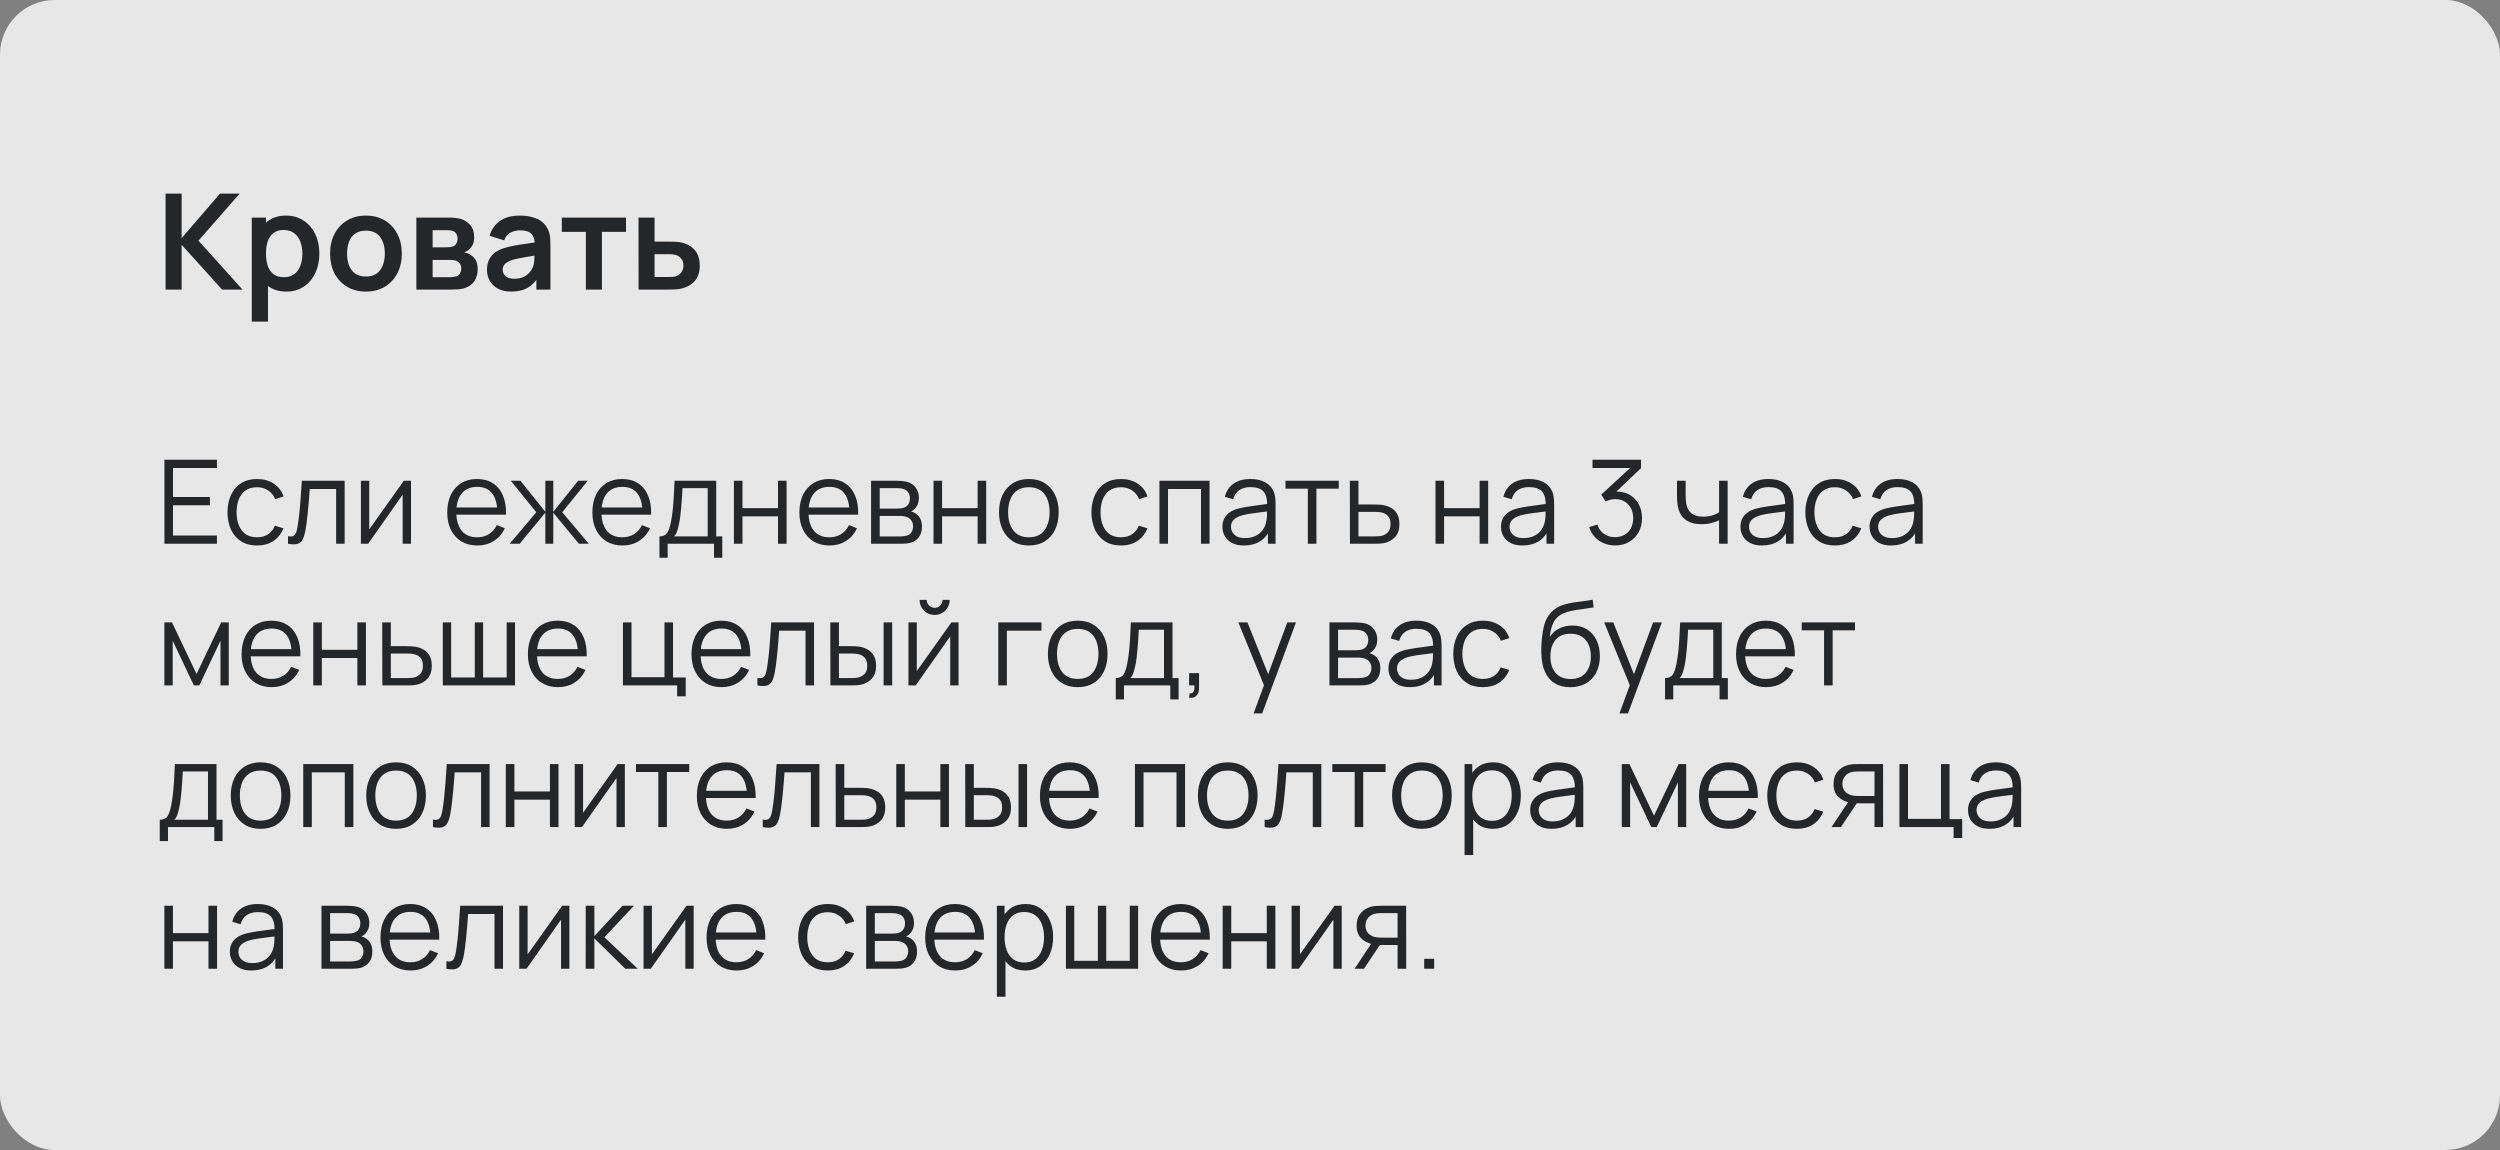 <?xml version="1.0" encoding="UTF-8"?> <svg xmlns="http://www.w3.org/2000/svg" width="300" height="138" viewBox="0 0 300 138" fill="none"><rect x="0" y="0" width="300" height="138" fill="#808080" stroke="none"/><rect width="300" height="138" rx="6.56" fill="white" fill-opacity="0.81"></rect><path d="M19.87 34.75V23.23H21.798V28.574L26.398 23.23H28.766L23.814 28.878L29.102 34.75H26.654L21.798 29.374V34.75H19.87ZM34.381 34.99C33.539 34.99 32.832 34.79 32.261 34.39C31.691 33.99 31.261 33.446 30.973 32.758C30.685 32.065 30.541 31.289 30.541 30.43C30.541 29.561 30.685 28.782 30.973 28.094C31.261 27.406 31.683 26.865 32.237 26.47C32.797 26.07 33.488 25.87 34.309 25.87C35.125 25.87 35.832 26.07 36.429 26.47C37.032 26.865 37.499 27.406 37.829 28.094C38.16 28.777 38.325 29.555 38.325 30.43C38.325 31.294 38.163 32.07 37.837 32.758C37.512 33.446 37.053 33.99 36.461 34.39C35.869 34.79 35.176 34.99 34.381 34.99ZM30.213 38.59V26.11H31.917V32.174H32.157V38.59H30.213ZM34.085 33.262C34.587 33.262 35 33.137 35.325 32.886C35.651 32.635 35.891 32.297 36.045 31.87C36.205 31.438 36.285 30.958 36.285 30.43C36.285 29.907 36.205 29.433 36.045 29.006C35.885 28.574 35.637 28.233 35.301 27.982C34.965 27.726 34.539 27.598 34.021 27.598C33.531 27.598 33.131 27.718 32.821 27.958C32.512 28.193 32.283 28.523 32.133 28.95C31.989 29.371 31.917 29.865 31.917 30.43C31.917 30.99 31.989 31.483 32.133 31.91C32.283 32.337 32.515 32.67 32.829 32.91C33.149 33.145 33.568 33.262 34.085 33.262ZM43.905 34.99C43.041 34.99 42.286 34.795 41.641 34.406C40.995 34.017 40.494 33.481 40.137 32.798C39.785 32.11 39.609 31.321 39.609 30.43C39.609 29.523 39.79 28.729 40.153 28.046C40.515 27.363 41.019 26.83 41.665 26.446C42.31 26.062 43.057 25.87 43.905 25.87C44.774 25.87 45.531 26.065 46.177 26.454C46.822 26.843 47.323 27.382 47.681 28.07C48.038 28.753 48.217 29.539 48.217 30.43C48.217 31.326 48.035 32.118 47.673 32.806C47.315 33.489 46.814 34.025 46.169 34.414C45.523 34.798 44.769 34.99 43.905 34.99ZM43.905 33.182C44.673 33.182 45.243 32.926 45.617 32.414C45.99 31.902 46.177 31.241 46.177 30.43C46.177 29.593 45.987 28.926 45.609 28.43C45.23 27.929 44.662 27.678 43.905 27.678C43.387 27.678 42.961 27.795 42.625 28.03C42.294 28.259 42.049 28.582 41.889 28.998C41.729 29.409 41.649 29.886 41.649 30.43C41.649 31.267 41.838 31.937 42.217 32.438C42.601 32.934 43.163 33.182 43.905 33.182ZM49.963 34.75V26.11H53.891C54.174 26.11 54.438 26.126 54.683 26.158C54.929 26.19 55.139 26.23 55.315 26.278C55.731 26.401 56.099 26.641 56.419 26.998C56.739 27.35 56.899 27.838 56.899 28.462C56.899 28.83 56.841 29.134 56.723 29.374C56.606 29.609 56.451 29.806 56.259 29.966C56.169 30.041 56.075 30.105 55.979 30.158C55.883 30.211 55.787 30.254 55.691 30.286C55.899 30.318 56.097 30.379 56.283 30.47C56.577 30.614 56.822 30.827 57.019 31.11C57.222 31.393 57.323 31.79 57.323 32.302C57.323 32.883 57.182 33.374 56.899 33.774C56.622 34.169 56.214 34.443 55.675 34.598C55.478 34.651 55.251 34.691 54.995 34.718C54.739 34.739 54.478 34.75 54.211 34.75H49.963ZM51.915 33.262H54.075C54.187 33.262 54.31 33.251 54.443 33.23C54.577 33.209 54.697 33.179 54.803 33.142C54.995 33.073 55.134 32.95 55.219 32.774C55.31 32.598 55.355 32.414 55.355 32.222C55.355 31.961 55.289 31.753 55.155 31.598C55.027 31.438 54.873 31.331 54.691 31.278C54.585 31.235 54.467 31.211 54.339 31.206C54.217 31.195 54.115 31.19 54.035 31.19H51.915V33.262ZM51.915 29.678H53.515C53.681 29.678 53.841 29.67 53.995 29.654C54.155 29.633 54.289 29.598 54.395 29.55C54.571 29.481 54.699 29.363 54.779 29.198C54.865 29.033 54.907 28.849 54.907 28.646C54.907 28.433 54.859 28.241 54.763 28.07C54.673 27.894 54.526 27.777 54.323 27.718C54.19 27.665 54.027 27.635 53.835 27.63C53.649 27.625 53.529 27.622 53.475 27.622H51.915V29.678ZM61.333 34.99C60.709 34.99 60.181 34.873 59.749 34.638C59.317 34.398 58.989 34.081 58.765 33.686C58.546 33.291 58.437 32.857 58.437 32.382C58.437 31.966 58.506 31.593 58.645 31.262C58.783 30.926 58.997 30.638 59.285 30.398C59.573 30.153 59.946 29.953 60.405 29.798C60.752 29.686 61.157 29.585 61.621 29.494C62.09 29.403 62.597 29.321 63.141 29.246C63.69 29.166 64.263 29.081 64.861 28.99L64.173 29.382C64.178 28.785 64.045 28.345 63.773 28.062C63.501 27.779 63.042 27.638 62.397 27.638C62.008 27.638 61.632 27.729 61.269 27.91C60.906 28.091 60.653 28.403 60.509 28.846L58.749 28.294C58.962 27.563 59.367 26.977 59.965 26.534C60.568 26.091 61.378 25.87 62.397 25.87C63.165 25.87 63.84 25.995 64.421 26.246C65.007 26.497 65.442 26.907 65.725 27.478C65.879 27.782 65.973 28.094 66.005 28.414C66.037 28.729 66.053 29.073 66.053 29.446V34.75H64.365V32.878L64.645 33.182C64.255 33.806 63.8 34.265 63.277 34.558C62.76 34.846 62.111 34.99 61.333 34.99ZM61.717 33.454C62.154 33.454 62.528 33.377 62.837 33.222C63.146 33.067 63.392 32.878 63.573 32.654C63.76 32.43 63.885 32.219 63.949 32.022C64.05 31.777 64.106 31.497 64.117 31.182C64.133 30.862 64.141 30.603 64.141 30.406L64.733 30.582C64.151 30.673 63.653 30.753 63.237 30.822C62.821 30.891 62.464 30.958 62.165 31.022C61.866 31.081 61.602 31.147 61.373 31.222C61.149 31.302 60.959 31.395 60.805 31.502C60.65 31.609 60.53 31.731 60.445 31.87C60.365 32.009 60.325 32.171 60.325 32.358C60.325 32.571 60.378 32.761 60.485 32.926C60.592 33.086 60.746 33.214 60.949 33.31C61.157 33.406 61.413 33.454 61.717 33.454ZM70.304 34.75V27.822H67.416V26.11H75.12V27.822H72.232V34.75H70.304ZM76.628 34.75L76.62 26.11H78.548V28.99H80.1C80.34 28.99 80.609 28.995 80.908 29.006C81.212 29.017 81.465 29.041 81.668 29.078C82.153 29.185 82.566 29.355 82.908 29.59C83.254 29.825 83.518 30.131 83.7 30.51C83.881 30.889 83.972 31.345 83.972 31.878C83.972 32.641 83.774 33.251 83.38 33.71C82.99 34.163 82.441 34.473 81.732 34.638C81.518 34.686 81.257 34.718 80.948 34.734C80.644 34.745 80.369 34.75 80.124 34.75H76.628ZM78.548 33.238H80.292C80.409 33.238 80.54 33.233 80.684 33.222C80.828 33.211 80.966 33.187 81.1 33.15C81.34 33.086 81.55 32.942 81.732 32.718C81.918 32.489 82.012 32.209 82.012 31.878C82.012 31.531 81.918 31.246 81.732 31.022C81.545 30.798 81.316 30.651 81.044 30.582C80.921 30.55 80.793 30.529 80.66 30.518C80.526 30.507 80.404 30.502 80.292 30.502H78.548V33.238Z" fill="#24272A"></path><path d="M19.73 65.25V55.17H26.03V56.157H20.759V59.643H25.19V60.63H20.759V64.263H26.03V65.25H19.73ZM30.85 65.46C30.09 65.46 29.446 65.29 28.918 64.949C28.391 64.608 27.99 64.139 27.714 63.542C27.444 62.94 27.304 62.249 27.294 61.47C27.304 60.677 27.448 59.981 27.728 59.384C28.008 58.782 28.412 58.315 28.939 57.984C29.467 57.648 30.106 57.48 30.857 57.48C31.623 57.48 32.288 57.667 32.852 58.04C33.422 58.413 33.811 58.924 34.021 59.573L33.013 59.895C32.836 59.442 32.554 59.092 32.166 58.845C31.784 58.593 31.345 58.467 30.85 58.467C30.295 58.467 29.835 58.595 29.471 58.852C29.107 59.104 28.837 59.456 28.659 59.909C28.482 60.362 28.391 60.882 28.386 61.47C28.396 62.375 28.606 63.103 29.016 63.654C29.427 64.2 30.038 64.473 30.85 64.473C31.364 64.473 31.8 64.356 32.159 64.123C32.523 63.885 32.799 63.54 32.985 63.087L34.021 63.395C33.741 64.067 33.331 64.58 32.789 64.935C32.248 65.285 31.602 65.46 30.85 65.46ZM34.561 65.25V64.347C34.841 64.398 35.054 64.387 35.198 64.312C35.348 64.233 35.457 64.102 35.527 63.92C35.597 63.733 35.656 63.502 35.702 63.227C35.777 62.77 35.845 62.266 35.905 61.715C35.966 61.164 36.02 60.558 36.066 59.895C36.118 59.228 36.169 58.493 36.22 57.69H41.358V65.25H40.336V58.677H37.172C37.14 59.172 37.102 59.664 37.06 60.154C37.018 60.644 36.974 61.115 36.927 61.568C36.885 62.016 36.839 62.429 36.787 62.807C36.736 63.185 36.682 63.512 36.626 63.787C36.542 64.202 36.43 64.534 36.29 64.781C36.155 65.028 35.952 65.192 35.681 65.271C35.411 65.35 35.037 65.343 34.561 65.25ZM49.32 57.69V65.25H48.319V59.363L44.175 65.25H43.307V57.69H44.308V63.528L48.459 57.69H49.32ZM57.286 65.46C56.549 65.46 55.91 65.297 55.368 64.97C54.832 64.643 54.414 64.184 54.115 63.591C53.817 62.998 53.667 62.303 53.667 61.505C53.667 60.679 53.814 59.965 54.108 59.363C54.402 58.761 54.815 58.297 55.347 57.97C55.884 57.643 56.516 57.48 57.244 57.48C57.991 57.48 58.628 57.653 59.155 57.998C59.683 58.339 60.082 58.829 60.352 59.468C60.623 60.107 60.747 60.87 60.723 61.757H59.673V61.393C59.655 60.413 59.442 59.673 59.036 59.174C58.635 58.675 58.047 58.425 57.272 58.425C56.46 58.425 55.837 58.689 55.403 59.216C54.974 59.743 54.759 60.495 54.759 61.47C54.759 62.422 54.974 63.162 55.403 63.689C55.837 64.212 56.451 64.473 57.244 64.473C57.786 64.473 58.257 64.349 58.658 64.102C59.064 63.85 59.384 63.488 59.617 63.017L60.576 63.388C60.278 64.046 59.837 64.557 59.253 64.921C58.675 65.28 58.019 65.46 57.286 65.46ZM54.395 61.757V60.896H60.17V61.757H54.395ZM61.163 65.25L64.355 61.47L61.296 57.69H62.458L65.44 61.421V57.69H66.392V61.421L69.374 57.69H70.529L67.47 61.47L70.662 65.25H69.465L66.392 61.519V65.25H65.44V61.519L62.36 65.25H61.163ZM74.704 65.46C73.967 65.46 73.328 65.297 72.786 64.97C72.25 64.643 71.832 64.184 71.533 63.591C71.235 62.998 71.085 62.303 71.085 61.505C71.085 60.679 71.232 59.965 71.526 59.363C71.82 58.761 72.233 58.297 72.765 57.97C73.302 57.643 73.934 57.48 74.662 57.48C75.409 57.48 76.046 57.653 76.573 57.998C77.101 58.339 77.5 58.829 77.77 59.468C78.041 60.107 78.165 60.87 78.141 61.757H77.091V61.393C77.073 60.413 76.86 59.673 76.454 59.174C76.053 58.675 75.465 58.425 74.69 58.425C73.878 58.425 73.255 58.689 72.821 59.216C72.392 59.743 72.177 60.495 72.177 61.47C72.177 62.422 72.392 63.162 72.821 63.689C73.255 64.212 73.869 64.473 74.662 64.473C75.204 64.473 75.675 64.349 76.076 64.102C76.482 63.85 76.802 63.488 77.035 63.017L77.994 63.388C77.696 64.046 77.255 64.557 76.671 64.921C76.093 65.28 75.437 65.46 74.704 65.46ZM71.813 61.757V60.896H77.588V61.757H71.813ZM79.135 66.93V64.368C79.564 64.368 79.872 64.23 80.059 63.955C80.246 63.675 80.397 63.229 80.514 62.618C80.593 62.221 80.659 61.794 80.71 61.337C80.761 60.88 80.805 60.357 80.843 59.769C80.88 59.176 80.915 58.483 80.948 57.69H85.946V64.368H86.674V66.93H85.68V65.25H80.122V66.93H79.135ZM80.878 64.368H84.924V58.572H81.9C81.886 58.927 81.865 59.302 81.837 59.699C81.814 60.096 81.783 60.492 81.746 60.889C81.713 61.286 81.674 61.659 81.627 62.009C81.585 62.354 81.534 62.658 81.473 62.919C81.403 63.255 81.326 63.542 81.242 63.78C81.162 64.018 81.041 64.214 80.878 64.368ZM88.069 65.25V57.69H89.098V60.973H93.361V57.69H94.39V65.25H93.361V61.96H89.098V65.25H88.069ZM99.546 65.46C98.809 65.46 98.169 65.297 97.628 64.97C97.091 64.643 96.674 64.184 96.375 63.591C96.076 62.998 95.927 62.303 95.927 61.505C95.927 60.679 96.074 59.965 96.368 59.363C96.662 58.761 97.075 58.297 97.607 57.97C98.144 57.643 98.776 57.48 99.504 57.48C100.251 57.48 100.888 57.653 101.415 57.998C101.943 58.339 102.342 58.829 102.612 59.468C102.883 60.107 103.007 60.87 102.983 61.757H101.933V61.393C101.915 60.413 101.702 59.673 101.296 59.174C100.895 58.675 100.307 58.425 99.532 58.425C98.72 58.425 98.097 58.689 97.663 59.216C97.234 59.743 97.019 60.495 97.019 61.47C97.019 62.422 97.234 63.162 97.663 63.689C98.097 64.212 98.711 64.473 99.504 64.473C100.046 64.473 100.517 64.349 100.918 64.102C101.324 63.85 101.644 63.488 101.877 63.017L102.836 63.388C102.538 64.046 102.097 64.557 101.513 64.921C100.935 65.28 100.279 65.46 99.546 65.46ZM96.655 61.757V60.896H102.43V61.757H96.655ZM104.53 65.25V57.69H107.645C107.803 57.69 107.995 57.699 108.219 57.718C108.447 57.737 108.66 57.772 108.856 57.823C109.28 57.935 109.621 58.164 109.878 58.509C110.139 58.854 110.27 59.27 110.27 59.755C110.27 60.026 110.228 60.268 110.144 60.483C110.064 60.693 109.95 60.875 109.801 61.029C109.731 61.108 109.654 61.178 109.57 61.239C109.486 61.295 109.404 61.342 109.325 61.379C109.474 61.407 109.635 61.472 109.808 61.575C110.078 61.734 110.284 61.948 110.424 62.219C110.564 62.485 110.634 62.809 110.634 63.192C110.634 63.71 110.51 64.132 110.263 64.459C110.015 64.786 109.684 65.01 109.269 65.131C109.082 65.182 108.879 65.215 108.66 65.229C108.445 65.243 108.242 65.25 108.051 65.25H104.53ZM105.566 64.375H108.002C108.1 64.375 108.223 64.368 108.373 64.354C108.522 64.335 108.655 64.312 108.772 64.284C109.047 64.214 109.248 64.074 109.374 63.864C109.504 63.649 109.57 63.416 109.57 63.164C109.57 62.833 109.472 62.562 109.276 62.352C109.084 62.137 108.828 62.007 108.506 61.96C108.398 61.937 108.286 61.923 108.17 61.918C108.053 61.913 107.948 61.911 107.855 61.911H105.566V64.375ZM105.566 61.029H107.68C107.801 61.029 107.936 61.022 108.086 61.008C108.24 60.989 108.373 60.959 108.485 60.917C108.727 60.833 108.905 60.688 109.017 60.483C109.133 60.278 109.192 60.054 109.192 59.811C109.192 59.545 109.129 59.312 109.003 59.111C108.881 58.91 108.697 58.77 108.45 58.691C108.282 58.63 108.1 58.595 107.904 58.586C107.712 58.577 107.591 58.572 107.54 58.572H105.566V61.029ZM112.022 65.25V57.69H113.051V60.973H117.314V57.69H118.343V65.25H117.314V61.96H113.051V65.25H112.022ZM123.457 65.46C122.706 65.46 122.064 65.29 121.532 64.949C121 64.608 120.592 64.137 120.307 63.535C120.023 62.933 119.88 62.242 119.88 61.463C119.88 60.67 120.025 59.974 120.314 59.377C120.604 58.78 121.014 58.315 121.546 57.984C122.083 57.648 122.72 57.48 123.457 57.48C124.213 57.48 124.857 57.65 125.389 57.991C125.926 58.327 126.334 58.796 126.614 59.398C126.899 59.995 127.041 60.684 127.041 61.463C127.041 62.256 126.899 62.954 126.614 63.556C126.33 64.153 125.919 64.62 125.382 64.956C124.846 65.292 124.204 65.46 123.457 65.46ZM123.457 64.473C124.297 64.473 124.923 64.195 125.333 63.64C125.744 63.08 125.949 62.354 125.949 61.463C125.949 60.548 125.742 59.82 125.326 59.279C124.916 58.738 124.293 58.467 123.457 58.467C122.893 58.467 122.426 58.595 122.057 58.852C121.693 59.104 121.42 59.456 121.238 59.909C121.061 60.357 120.972 60.875 120.972 61.463C120.972 62.373 121.182 63.103 121.602 63.654C122.022 64.2 122.641 64.473 123.457 64.473ZM134.524 65.46C133.764 65.46 133.12 65.29 132.592 64.949C132.065 64.608 131.664 64.139 131.388 63.542C131.118 62.94 130.978 62.249 130.968 61.47C130.978 60.677 131.122 59.981 131.402 59.384C131.682 58.782 132.086 58.315 132.613 57.984C133.141 57.648 133.78 57.48 134.531 57.48C135.297 57.48 135.962 57.667 136.526 58.04C137.096 58.413 137.485 58.924 137.695 59.573L136.687 59.895C136.51 59.442 136.228 59.092 135.84 58.845C135.458 58.593 135.019 58.467 134.524 58.467C133.969 58.467 133.509 58.595 133.145 58.852C132.781 59.104 132.511 59.456 132.333 59.909C132.156 60.362 132.065 60.882 132.06 61.47C132.07 62.375 132.28 63.103 132.69 63.654C133.101 64.2 133.712 64.473 134.524 64.473C135.038 64.473 135.474 64.356 135.833 64.123C136.197 63.885 136.473 63.54 136.659 63.087L137.695 63.395C137.415 64.067 137.005 64.58 136.463 64.935C135.922 65.285 135.276 65.46 134.524 65.46ZM139.133 65.25V57.69H145.146V65.25H144.117V58.677H140.162V65.25H139.133ZM149.274 65.46C148.705 65.46 148.226 65.357 147.839 65.152C147.456 64.947 147.169 64.674 146.978 64.333C146.787 63.992 146.691 63.621 146.691 63.22C146.691 62.809 146.773 62.459 146.936 62.17C147.104 61.876 147.33 61.636 147.615 61.449C147.904 61.262 148.238 61.12 148.616 61.022C148.999 60.929 149.421 60.847 149.883 60.777C150.35 60.702 150.805 60.639 151.248 60.588C151.696 60.532 152.088 60.478 152.424 60.427L152.06 60.651C152.074 59.904 151.929 59.351 151.626 58.992C151.323 58.633 150.795 58.453 150.044 58.453C149.526 58.453 149.087 58.57 148.728 58.803C148.373 59.036 148.124 59.405 147.979 59.909L146.978 59.615C147.151 58.938 147.498 58.413 148.021 58.04C148.544 57.667 149.223 57.48 150.058 57.48C150.749 57.48 151.334 57.611 151.815 57.872C152.3 58.129 152.643 58.502 152.844 58.992C152.937 59.211 152.998 59.456 153.026 59.727C153.054 59.998 153.068 60.273 153.068 60.553V65.25H152.151V63.353L152.417 63.465C152.16 64.114 151.761 64.608 151.22 64.949C150.679 65.29 150.03 65.46 149.274 65.46ZM149.393 64.571C149.874 64.571 150.294 64.485 150.653 64.312C151.012 64.139 151.302 63.904 151.521 63.605C151.74 63.302 151.883 62.961 151.948 62.583C152.004 62.34 152.034 62.074 152.039 61.785C152.044 61.491 152.046 61.272 152.046 61.127L152.438 61.33C152.088 61.377 151.708 61.423 151.297 61.47C150.891 61.517 150.49 61.57 150.093 61.631C149.701 61.692 149.346 61.764 149.029 61.848C148.814 61.909 148.607 61.995 148.406 62.107C148.205 62.214 148.04 62.359 147.909 62.541C147.783 62.723 147.72 62.949 147.72 63.22C147.72 63.439 147.774 63.652 147.881 63.857C147.993 64.062 148.17 64.233 148.413 64.368C148.66 64.503 148.987 64.571 149.393 64.571ZM156.941 65.25V58.642H154.26V57.69H160.651V58.642H157.97V65.25H156.941ZM161.993 65.25L161.979 57.69H163.015V60.539H164.786C165.005 60.539 165.22 60.544 165.43 60.553C165.645 60.562 165.834 60.581 165.997 60.609C166.37 60.679 166.702 60.803 166.991 60.98C167.285 61.157 167.514 61.402 167.677 61.715C167.845 62.028 167.929 62.42 167.929 62.891C167.929 63.54 167.761 64.051 167.425 64.424C167.094 64.797 166.674 65.04 166.165 65.152C165.974 65.194 165.766 65.222 165.542 65.236C165.318 65.245 165.096 65.25 164.877 65.25H161.993ZM163.015 64.368H164.835C164.994 64.368 165.171 64.363 165.367 64.354C165.563 64.345 165.736 64.319 165.885 64.277C166.132 64.207 166.356 64.067 166.557 63.857C166.762 63.642 166.865 63.32 166.865 62.891C166.865 62.466 166.767 62.147 166.571 61.932C166.375 61.713 166.114 61.568 165.787 61.498C165.642 61.465 165.486 61.444 165.318 61.435C165.15 61.426 164.989 61.421 164.835 61.421H163.015V64.368ZM172.26 65.25V57.69H173.289V60.973H177.552V57.69H178.581V65.25H177.552V61.96H173.289V65.25H172.26ZM182.702 65.46C182.132 65.46 181.654 65.357 181.267 65.152C180.884 64.947 180.597 64.674 180.406 64.333C180.214 63.992 180.119 63.621 180.119 63.22C180.119 62.809 180.2 62.459 180.364 62.17C180.532 61.876 180.758 61.636 181.043 61.449C181.332 61.262 181.666 61.12 182.044 61.022C182.426 60.929 182.849 60.847 183.311 60.777C183.777 60.702 184.232 60.639 184.676 60.588C185.124 60.532 185.516 60.478 185.852 60.427L185.488 60.651C185.502 59.904 185.357 59.351 185.054 58.992C184.75 58.633 184.223 58.453 183.472 58.453C182.954 58.453 182.515 58.57 182.156 58.803C181.801 59.036 181.551 59.405 181.407 59.909L180.406 59.615C180.578 58.938 180.926 58.413 181.449 58.04C181.971 57.667 182.65 57.48 183.486 57.48C184.176 57.48 184.762 57.611 185.243 57.872C185.728 58.129 186.071 58.502 186.272 58.992C186.365 59.211 186.426 59.456 186.454 59.727C186.482 59.998 186.496 60.273 186.496 60.553V65.25H185.579V63.353L185.845 63.465C185.588 64.114 185.189 64.608 184.648 64.949C184.106 65.29 183.458 65.46 182.702 65.46ZM182.821 64.571C183.301 64.571 183.721 64.485 184.081 64.312C184.44 64.139 184.729 63.904 184.949 63.605C185.168 63.302 185.31 62.961 185.376 62.583C185.432 62.34 185.462 62.074 185.467 61.785C185.471 61.491 185.474 61.272 185.474 61.127L185.866 61.33C185.516 61.377 185.135 61.423 184.725 61.47C184.319 61.517 183.917 61.57 183.521 61.631C183.129 61.692 182.774 61.764 182.457 61.848C182.242 61.909 182.034 61.995 181.834 62.107C181.633 62.214 181.467 62.359 181.337 62.541C181.211 62.723 181.148 62.949 181.148 63.22C181.148 63.439 181.201 63.652 181.309 63.857C181.421 64.062 181.598 64.233 181.841 64.368C182.088 64.503 182.415 64.571 182.821 64.571ZM193.83 65.453C193.33 65.453 192.871 65.364 192.451 65.187C192.031 65.01 191.669 64.758 191.366 64.431C191.062 64.1 190.841 63.705 190.701 63.248L191.681 62.954C191.849 63.453 192.124 63.831 192.507 64.088C192.894 64.345 193.33 64.468 193.816 64.459C194.264 64.45 194.649 64.349 194.971 64.158C195.297 63.967 195.547 63.701 195.72 63.36C195.892 63.019 195.979 62.625 195.979 62.177C195.979 61.491 195.778 60.94 195.377 60.525C194.98 60.105 194.455 59.895 193.802 59.895C193.62 59.895 193.428 59.921 193.228 59.972C193.027 60.019 192.84 60.086 192.668 60.175L192.15 59.356L196.07 55.737L196.238 56.157H191.1V55.17H196.924V56.171L193.508 59.433L193.494 59.027C194.194 58.938 194.81 59.018 195.342 59.265C195.874 59.512 196.289 59.89 196.588 60.399C196.891 60.903 197.043 61.496 197.043 62.177C197.043 62.821 196.903 63.39 196.623 63.885C196.347 64.375 195.967 64.76 195.482 65.04C194.996 65.315 194.446 65.453 193.83 65.453ZM206.289 65.25V62.436C206.037 62.562 205.726 62.672 205.358 62.765C204.989 62.858 204.592 62.905 204.168 62.905C203.402 62.905 202.782 62.735 202.306 62.394C201.83 62.053 201.519 61.561 201.375 60.917C201.328 60.726 201.295 60.523 201.277 60.308C201.263 60.093 201.253 59.9 201.249 59.727C201.244 59.554 201.242 59.431 201.242 59.356V57.69H202.278V59.356C202.278 59.51 202.282 59.685 202.292 59.881C202.301 60.077 202.322 60.268 202.355 60.455C202.448 60.964 202.658 61.349 202.985 61.61C203.316 61.871 203.78 62.002 204.378 62.002C204.751 62.002 205.103 61.955 205.435 61.862C205.771 61.764 206.055 61.633 206.289 61.47V57.69H207.318V65.25H206.289ZM211.44 65.46C210.871 65.46 210.392 65.357 210.005 65.152C209.622 64.947 209.335 64.674 209.144 64.333C208.953 63.992 208.857 63.621 208.857 63.22C208.857 62.809 208.939 62.459 209.102 62.17C209.27 61.876 209.496 61.636 209.781 61.449C210.07 61.262 210.404 61.12 210.782 61.022C211.165 60.929 211.587 60.847 212.049 60.777C212.516 60.702 212.971 60.639 213.414 60.588C213.862 60.532 214.254 60.478 214.59 60.427L214.226 60.651C214.24 59.904 214.095 59.351 213.792 58.992C213.489 58.633 212.961 58.453 212.21 58.453C211.692 58.453 211.253 58.57 210.894 58.803C210.539 59.036 210.29 59.405 210.145 59.909L209.144 59.615C209.317 58.938 209.664 58.413 210.187 58.04C210.71 57.667 211.389 57.48 212.224 57.48C212.915 57.48 213.5 57.611 213.981 57.872C214.466 58.129 214.809 58.502 215.01 58.992C215.103 59.211 215.164 59.456 215.192 59.727C215.22 59.998 215.234 60.273 215.234 60.553V65.25H214.317V63.353L214.583 63.465C214.326 64.114 213.927 64.608 213.386 64.949C212.845 65.29 212.196 65.46 211.44 65.46ZM211.559 64.571C212.04 64.571 212.46 64.485 212.819 64.312C213.178 64.139 213.468 63.904 213.687 63.605C213.906 63.302 214.049 62.961 214.114 62.583C214.17 62.34 214.2 62.074 214.205 61.785C214.21 61.491 214.212 61.272 214.212 61.127L214.604 61.33C214.254 61.377 213.874 61.423 213.463 61.47C213.057 61.517 212.656 61.57 212.259 61.631C211.867 61.692 211.512 61.764 211.195 61.848C210.98 61.909 210.773 61.995 210.572 62.107C210.371 62.214 210.206 62.359 210.075 62.541C209.949 62.723 209.886 62.949 209.886 63.22C209.886 63.439 209.94 63.652 210.047 63.857C210.159 64.062 210.336 64.233 210.579 64.368C210.826 64.503 211.153 64.571 211.559 64.571ZM220.192 65.46C219.432 65.46 218.788 65.29 218.26 64.949C217.733 64.608 217.332 64.139 217.056 63.542C216.786 62.94 216.646 62.249 216.636 61.47C216.646 60.677 216.79 59.981 217.07 59.384C217.35 58.782 217.754 58.315 218.281 57.984C218.809 57.648 219.448 57.48 220.199 57.48C220.965 57.48 221.63 57.667 222.194 58.04C222.764 58.413 223.153 58.924 223.363 59.573L222.355 59.895C222.178 59.442 221.896 59.092 221.508 58.845C221.126 58.593 220.687 58.467 220.192 58.467C219.637 58.467 219.177 58.595 218.813 58.852C218.449 59.104 218.179 59.456 218.001 59.909C217.824 60.362 217.733 60.882 217.728 61.47C217.738 62.375 217.948 63.103 218.358 63.654C218.769 64.2 219.38 64.473 220.192 64.473C220.706 64.473 221.142 64.356 221.501 64.123C221.865 63.885 222.141 63.54 222.327 63.087L223.363 63.395C223.083 64.067 222.673 64.58 222.131 64.935C221.59 65.285 220.944 65.46 220.192 65.46ZM226.93 65.46C226.361 65.46 225.882 65.357 225.495 65.152C225.112 64.947 224.825 64.674 224.634 64.333C224.443 63.992 224.347 63.621 224.347 63.22C224.347 62.809 224.429 62.459 224.592 62.17C224.76 61.876 224.986 61.636 225.271 61.449C225.56 61.262 225.894 61.12 226.272 61.022C226.655 60.929 227.077 60.847 227.539 60.777C228.006 60.702 228.461 60.639 228.904 60.588C229.352 60.532 229.744 60.478 230.08 60.427L229.716 60.651C229.73 59.904 229.585 59.351 229.282 58.992C228.979 58.633 228.451 58.453 227.7 58.453C227.182 58.453 226.743 58.57 226.384 58.803C226.029 59.036 225.78 59.405 225.635 59.909L224.634 59.615C224.807 58.938 225.154 58.413 225.677 58.04C226.2 57.667 226.879 57.48 227.714 57.48C228.405 57.48 228.99 57.611 229.471 57.872C229.956 58.129 230.299 58.502 230.5 58.992C230.593 59.211 230.654 59.456 230.682 59.727C230.71 59.998 230.724 60.273 230.724 60.553V65.25H229.807V63.353L230.073 63.465C229.816 64.114 229.417 64.608 228.876 64.949C228.335 65.29 227.686 65.46 226.93 65.46ZM227.049 64.571C227.53 64.571 227.95 64.485 228.309 64.312C228.668 64.139 228.958 63.904 229.177 63.605C229.396 63.302 229.539 62.961 229.604 62.583C229.66 62.34 229.69 62.074 229.695 61.785C229.7 61.491 229.702 61.272 229.702 61.127L230.094 61.33C229.744 61.377 229.364 61.423 228.953 61.47C228.547 61.517 228.146 61.57 227.749 61.631C227.357 61.692 227.002 61.764 226.685 61.848C226.47 61.909 226.263 61.995 226.062 62.107C225.861 62.214 225.696 62.359 225.565 62.541C225.439 62.723 225.376 62.949 225.376 63.22C225.376 63.439 225.43 63.652 225.537 63.857C225.649 64.062 225.826 64.233 226.069 64.368C226.316 64.503 226.643 64.571 227.049 64.571ZM19.723 82.25V74.69H20.64L23.587 80.878L26.541 74.69H27.451V82.25H26.457V76.888L23.916 82.25H23.265L20.724 76.888V82.25H19.723ZM32.609 82.46C31.871 82.46 31.232 82.297 30.691 81.97C30.154 81.643 29.736 81.184 29.438 80.591C29.139 79.998 28.99 79.303 28.99 78.505C28.99 77.679 29.137 76.965 29.431 76.363C29.725 75.761 30.138 75.297 30.67 74.97C31.206 74.643 31.839 74.48 32.567 74.48C33.313 74.48 33.95 74.653 34.478 74.998C35.005 75.339 35.404 75.829 35.675 76.468C35.945 77.107 36.069 77.87 36.046 78.757H34.996V78.393C34.977 77.413 34.765 76.673 34.359 76.174C33.957 75.675 33.369 75.425 32.595 75.425C31.783 75.425 31.16 75.689 30.726 76.216C30.296 76.743 30.082 77.495 30.082 78.47C30.082 79.422 30.296 80.162 30.726 80.689C31.16 81.212 31.773 81.473 32.567 81.473C33.108 81.473 33.579 81.349 33.981 81.102C34.387 80.85 34.706 80.488 34.94 80.017L35.899 80.388C35.6 81.046 35.159 81.557 34.576 81.921C33.997 82.28 33.341 82.46 32.609 82.46ZM29.718 78.757V77.896H35.493V78.757H29.718ZM37.592 82.25V74.69H38.621V77.973H42.884V74.69H43.913V82.25H42.884V78.96H38.621V82.25H37.592ZM45.878 82.25L45.864 74.69H46.9V77.539H48.671C48.89 77.539 49.105 77.544 49.315 77.553C49.529 77.562 49.718 77.581 49.882 77.609C50.255 77.679 50.586 77.803 50.876 77.98C51.17 78.157 51.398 78.402 51.562 78.715C51.73 79.028 51.814 79.42 51.814 79.891C51.814 80.54 51.646 81.051 51.31 81.424C50.978 81.797 50.558 82.04 50.05 82.152C49.858 82.194 49.651 82.222 49.427 82.236C49.203 82.245 48.981 82.25 48.762 82.25H45.878ZM46.9 81.368H48.72C48.878 81.368 49.056 81.363 49.252 81.354C49.448 81.345 49.62 81.319 49.77 81.277C50.017 81.207 50.241 81.067 50.442 80.857C50.647 80.642 50.75 80.32 50.75 79.891C50.75 79.466 50.652 79.147 50.456 78.932C50.26 78.713 49.998 78.568 49.672 78.498C49.527 78.465 49.371 78.444 49.203 78.435C49.035 78.426 48.874 78.421 48.72 78.421H46.9V81.368ZM53.137 82.25V74.69H54.138V81.298H56.973V74.69H57.974V81.298H60.802V74.69H61.803V82.25H53.137ZM66.966 82.46C66.229 82.46 65.589 82.297 65.048 81.97C64.511 81.643 64.094 81.184 63.795 80.591C63.496 79.998 63.347 79.303 63.347 78.505C63.347 77.679 63.494 76.965 63.788 76.363C64.082 75.761 64.495 75.297 65.027 74.97C65.564 74.643 66.196 74.48 66.924 74.48C67.671 74.48 68.308 74.653 68.835 74.998C69.362 75.339 69.761 75.829 70.032 76.468C70.303 77.107 70.426 77.87 70.403 78.757H69.353V78.393C69.334 77.413 69.122 76.673 68.716 76.174C68.315 75.675 67.727 75.425 66.952 75.425C66.14 75.425 65.517 75.689 65.083 76.216C64.654 76.743 64.439 77.495 64.439 78.47C64.439 79.422 64.654 80.162 65.083 80.689C65.517 81.212 66.131 81.473 66.924 81.473C67.465 81.473 67.937 81.349 68.338 81.102C68.744 80.85 69.064 80.488 69.297 80.017L70.256 80.388C69.957 81.046 69.516 81.557 68.933 81.921C68.354 82.28 67.699 82.46 66.966 82.46ZM64.075 78.757V77.896H69.85V78.757H64.075ZM81.255 83.559V82.25H74.752V74.69H75.781V81.263H79.736V74.69H80.765V81.298H82.284V83.559H81.255ZM86.599 82.46C85.862 82.46 85.222 82.297 84.681 81.97C84.144 81.643 83.727 81.184 83.428 80.591C83.129 79.998 82.98 79.303 82.98 78.505C82.98 77.679 83.127 76.965 83.421 76.363C83.715 75.761 84.128 75.297 84.66 74.97C85.197 74.643 85.829 74.48 86.557 74.48C87.304 74.48 87.941 74.653 88.468 74.998C88.995 75.339 89.394 75.829 89.665 76.468C89.936 77.107 90.059 77.87 90.036 78.757H88.986V78.393C88.967 77.413 88.755 76.673 88.349 76.174C87.948 75.675 87.36 75.425 86.585 75.425C85.773 75.425 85.15 75.689 84.716 76.216C84.287 76.743 84.072 77.495 84.072 78.47C84.072 79.422 84.287 80.162 84.716 80.689C85.15 81.212 85.764 81.473 86.557 81.473C87.098 81.473 87.57 81.349 87.971 81.102C88.377 80.85 88.697 80.488 88.93 80.017L89.889 80.388C89.59 81.046 89.149 81.557 88.566 81.921C87.987 82.28 87.332 82.46 86.599 82.46ZM83.708 78.757V77.896H89.483V78.757H83.708ZM90.889 82.25V81.347C91.169 81.398 91.382 81.387 91.526 81.312C91.676 81.233 91.785 81.102 91.855 80.92C91.925 80.733 91.984 80.502 92.03 80.227C92.105 79.77 92.173 79.266 92.233 78.715C92.294 78.164 92.348 77.558 92.394 76.895C92.446 76.228 92.497 75.493 92.548 74.69H97.686V82.25H96.664V75.677H93.5C93.468 76.172 93.43 76.664 93.388 77.154C93.346 77.644 93.302 78.115 93.255 78.568C93.213 79.016 93.167 79.429 93.115 79.807C93.064 80.185 93.01 80.512 92.954 80.787C92.87 81.202 92.758 81.534 92.618 81.781C92.483 82.028 92.28 82.192 92.009 82.271C91.739 82.35 91.365 82.343 90.889 82.25ZM99.649 82.25L99.635 74.69H100.671V77.539H101.987C102.206 77.539 102.421 77.544 102.631 77.553C102.841 77.562 103.03 77.581 103.198 77.609C103.571 77.684 103.903 77.81 104.192 77.987C104.481 78.164 104.71 78.409 104.878 78.722C105.046 79.03 105.13 79.42 105.13 79.891C105.13 80.54 104.962 81.051 104.626 81.424C104.29 81.797 103.868 82.04 103.359 82.152C103.168 82.194 102.96 82.222 102.736 82.236C102.512 82.245 102.293 82.25 102.078 82.25H99.649ZM100.671 81.368H102.036C102.19 81.368 102.365 81.363 102.561 81.354C102.757 81.345 102.93 81.319 103.079 81.277C103.331 81.207 103.557 81.067 103.758 80.857C103.963 80.642 104.066 80.32 104.066 79.891C104.066 79.466 103.968 79.147 103.772 78.932C103.576 78.713 103.315 78.568 102.988 78.498C102.839 78.465 102.68 78.444 102.512 78.435C102.349 78.426 102.19 78.421 102.036 78.421H100.671V81.368ZM106.033 82.25V74.69H107.062V82.25H106.033ZM112.157 73.794C111.826 73.794 111.522 73.712 111.247 73.549C110.972 73.386 110.752 73.169 110.589 72.898C110.43 72.623 110.351 72.319 110.351 71.988H111.205C111.205 72.249 111.298 72.473 111.485 72.66C111.672 72.847 111.896 72.94 112.157 72.94C112.423 72.94 112.647 72.847 112.829 72.66C113.016 72.473 113.109 72.249 113.109 71.988H113.963C113.963 72.319 113.881 72.623 113.718 72.898C113.559 73.169 113.342 73.386 113.067 73.549C112.792 73.712 112.488 73.794 112.157 73.794ZM115.027 74.69V82.25H114.026V76.363L109.882 82.25H109.014V74.69H110.015V80.528L114.166 74.69H115.027ZM119.794 82.25V74.69H124.974V75.677H120.823V82.25H119.794ZM129.323 82.46C128.571 82.46 127.93 82.29 127.398 81.949C126.866 81.608 126.457 81.137 126.173 80.535C125.888 79.933 125.746 79.242 125.746 78.463C125.746 77.67 125.89 76.974 126.18 76.377C126.469 75.78 126.88 75.315 127.412 74.984C127.948 74.648 128.585 74.48 129.323 74.48C130.079 74.48 130.723 74.65 131.255 74.991C131.791 75.327 132.2 75.796 132.48 76.398C132.764 76.995 132.907 77.684 132.907 78.463C132.907 79.256 132.764 79.954 132.48 80.556C132.195 81.153 131.784 81.62 131.248 81.956C130.711 82.292 130.069 82.46 129.323 82.46ZM129.323 81.473C130.163 81.473 130.788 81.195 131.199 80.64C131.609 80.08 131.815 79.354 131.815 78.463C131.815 77.548 131.607 76.82 131.192 76.279C130.781 75.738 130.158 75.467 129.323 75.467C128.758 75.467 128.291 75.595 127.923 75.852C127.559 76.104 127.286 76.456 127.104 76.909C126.926 77.357 126.838 77.875 126.838 78.463C126.838 79.373 127.048 80.103 127.468 80.654C127.888 81.2 128.506 81.473 129.323 81.473ZM133.891 83.93V81.368C134.32 81.368 134.628 81.23 134.815 80.955C135.001 80.675 135.153 80.229 135.27 79.618C135.349 79.221 135.414 78.794 135.466 78.337C135.517 77.88 135.561 77.357 135.599 76.769C135.636 76.176 135.671 75.483 135.704 74.69H140.702V81.368H141.43V83.93H140.436V82.25H134.878V83.93H133.891ZM135.634 81.368H139.68V75.572H136.656C136.642 75.927 136.621 76.302 136.593 76.699C136.569 77.096 136.539 77.492 136.502 77.889C136.469 78.286 136.429 78.659 136.383 79.009C136.341 79.354 136.289 79.658 136.229 79.919C136.159 80.255 136.082 80.542 135.998 80.78C135.918 81.018 135.797 81.214 135.634 81.368ZM142.692 83.713L142.755 83.202C142.941 83.216 143.077 83.179 143.161 83.09C143.245 83.001 143.296 82.882 143.315 82.733C143.333 82.584 143.338 82.423 143.329 82.25H142.692V80.773H143.889V82.53C143.889 82.959 143.779 83.281 143.56 83.496C143.345 83.711 143.056 83.783 142.692 83.713ZM150.431 85.61L151.894 81.641L151.915 82.817L148.604 74.69H149.696L152.412 81.487H151.964L154.47 74.69H155.52L151.46 85.61H150.431ZM159.532 82.25V74.69H162.647C162.805 74.69 162.997 74.699 163.221 74.718C163.449 74.737 163.662 74.772 163.858 74.823C164.282 74.935 164.623 75.164 164.88 75.509C165.141 75.854 165.272 76.27 165.272 76.755C165.272 77.026 165.23 77.268 165.146 77.483C165.066 77.693 164.952 77.875 164.803 78.029C164.733 78.108 164.656 78.178 164.572 78.239C164.488 78.295 164.406 78.342 164.327 78.379C164.476 78.407 164.637 78.472 164.81 78.575C165.08 78.734 165.286 78.948 165.426 79.219C165.566 79.485 165.636 79.809 165.636 80.192C165.636 80.71 165.512 81.132 165.265 81.459C165.017 81.786 164.686 82.01 164.271 82.131C164.084 82.182 163.881 82.215 163.662 82.229C163.447 82.243 163.244 82.25 163.053 82.25H159.532ZM160.568 81.375H163.004C163.102 81.375 163.225 81.368 163.375 81.354C163.524 81.335 163.657 81.312 163.774 81.284C164.049 81.214 164.25 81.074 164.376 80.864C164.506 80.649 164.572 80.416 164.572 80.164C164.572 79.833 164.474 79.562 164.278 79.352C164.086 79.137 163.83 79.007 163.508 78.96C163.4 78.937 163.288 78.923 163.172 78.918C163.055 78.913 162.95 78.911 162.857 78.911H160.568V81.375ZM160.568 78.029H162.682C162.803 78.029 162.938 78.022 163.088 78.008C163.242 77.989 163.375 77.959 163.487 77.917C163.729 77.833 163.907 77.688 164.019 77.483C164.135 77.278 164.194 77.054 164.194 76.811C164.194 76.545 164.131 76.312 164.005 76.111C163.883 75.91 163.699 75.77 163.452 75.691C163.284 75.63 163.102 75.595 162.906 75.586C162.714 75.577 162.593 75.572 162.542 75.572H160.568V78.029ZM169.194 82.46C168.624 82.46 168.146 82.357 167.759 82.152C167.376 81.947 167.089 81.674 166.898 81.333C166.706 80.992 166.611 80.621 166.611 80.22C166.611 79.809 166.692 79.459 166.856 79.17C167.024 78.876 167.25 78.636 167.535 78.449C167.824 78.262 168.158 78.12 168.536 78.022C168.918 77.929 169.341 77.847 169.803 77.777C170.269 77.702 170.724 77.639 171.168 77.588C171.616 77.532 172.008 77.478 172.344 77.427L171.98 77.651C171.994 76.904 171.849 76.351 171.546 75.992C171.242 75.633 170.715 75.453 169.964 75.453C169.446 75.453 169.007 75.57 168.648 75.803C168.293 76.036 168.043 76.405 167.899 76.909L166.898 76.615C167.07 75.938 167.418 75.413 167.941 75.04C168.463 74.667 169.142 74.48 169.978 74.48C170.668 74.48 171.254 74.611 171.735 74.872C172.22 75.129 172.563 75.502 172.764 75.992C172.857 76.211 172.918 76.456 172.946 76.727C172.974 76.998 172.988 77.273 172.988 77.553V82.25H172.071V80.353L172.337 80.465C172.08 81.114 171.681 81.608 171.14 81.949C170.598 82.29 169.95 82.46 169.194 82.46ZM169.313 81.571C169.793 81.571 170.213 81.485 170.573 81.312C170.932 81.139 171.221 80.904 171.441 80.605C171.66 80.302 171.802 79.961 171.868 79.583C171.924 79.34 171.954 79.074 171.959 78.785C171.963 78.491 171.966 78.272 171.966 78.127L172.358 78.33C172.008 78.377 171.627 78.423 171.217 78.47C170.811 78.517 170.409 78.57 170.013 78.631C169.621 78.692 169.266 78.764 168.949 78.848C168.734 78.909 168.526 78.995 168.326 79.107C168.125 79.214 167.959 79.359 167.829 79.541C167.703 79.723 167.64 79.949 167.64 80.22C167.64 80.439 167.693 80.652 167.801 80.857C167.913 81.062 168.09 81.233 168.333 81.368C168.58 81.503 168.907 81.571 169.313 81.571ZM177.946 82.46C177.185 82.46 176.541 82.29 176.014 81.949C175.487 81.608 175.085 81.139 174.81 80.542C174.539 79.94 174.399 79.249 174.39 78.47C174.399 77.677 174.544 76.981 174.824 76.384C175.104 75.782 175.508 75.315 176.035 74.984C176.562 74.648 177.202 74.48 177.953 74.48C178.718 74.48 179.383 74.667 179.948 75.04C180.517 75.413 180.907 75.924 181.117 76.573L180.109 76.895C179.932 76.442 179.649 76.092 179.262 75.845C178.879 75.593 178.441 75.467 177.946 75.467C177.391 75.467 176.931 75.595 176.567 75.852C176.203 76.104 175.932 76.456 175.755 76.909C175.578 77.362 175.487 77.882 175.482 78.47C175.491 79.375 175.701 80.103 176.112 80.654C176.523 81.2 177.134 81.473 177.946 81.473C178.459 81.473 178.896 81.356 179.255 81.123C179.619 80.885 179.894 80.54 180.081 80.087L181.117 80.395C180.837 81.067 180.426 81.58 179.885 81.935C179.344 82.285 178.697 82.46 177.946 82.46ZM188.396 82.467C187.691 82.462 187.087 82.308 186.583 82.005C186.079 81.702 185.687 81.249 185.407 80.647C185.131 80.045 184.982 79.294 184.959 78.393C184.945 77.996 184.954 77.565 184.987 77.098C185.019 76.627 185.071 76.179 185.141 75.754C185.211 75.329 185.295 74.984 185.393 74.718C185.514 74.373 185.687 74.051 185.911 73.752C186.139 73.449 186.403 73.201 186.702 73.01C186.991 72.814 187.318 72.662 187.682 72.555C188.05 72.443 188.433 72.357 188.83 72.296C189.231 72.235 189.628 72.182 190.02 72.135C190.416 72.088 190.783 72.03 191.119 71.96L191.231 72.891C190.974 72.942 190.671 72.989 190.321 73.031C189.971 73.073 189.604 73.124 189.222 73.185C188.839 73.241 188.473 73.318 188.123 73.416C187.773 73.514 187.474 73.642 187.227 73.801C186.849 74.03 186.557 74.375 186.352 74.837C186.151 75.299 186.027 75.829 185.981 76.426C186.27 75.973 186.653 75.633 187.129 75.404C187.609 75.175 188.13 75.061 188.69 75.061C189.371 75.061 189.957 75.217 190.447 75.53C190.941 75.843 191.322 76.277 191.588 76.832C191.854 77.387 191.987 78.024 191.987 78.743C191.987 79.494 191.84 80.15 191.546 80.71C191.256 81.27 190.843 81.704 190.307 82.012C189.77 82.315 189.133 82.467 188.396 82.467ZM188.473 81.48C189.266 81.48 189.868 81.233 190.279 80.738C190.694 80.243 190.902 79.585 190.902 78.764C190.902 77.924 190.687 77.261 190.258 76.776C189.833 76.291 189.233 76.048 188.459 76.048C187.684 76.048 187.089 76.291 186.674 76.776C186.258 77.261 186.051 77.924 186.051 78.764C186.051 79.604 186.258 80.267 186.674 80.752C187.089 81.237 187.689 81.48 188.473 81.48ZM194.331 85.61L195.794 81.641L195.815 82.817L192.504 74.69H193.596L196.312 81.487H195.864L198.37 74.69H199.42L195.36 85.61H194.331ZM199.803 83.93V81.368C200.232 81.368 200.54 81.23 200.727 80.955C200.913 80.675 201.065 80.229 201.182 79.618C201.261 79.221 201.326 78.794 201.378 78.337C201.429 77.88 201.473 77.357 201.511 76.769C201.548 76.176 201.583 75.483 201.616 74.69H206.614V81.368H207.342V83.93H206.348V82.25H200.79V83.93H199.803ZM201.546 81.368H205.592V75.572H202.568C202.554 75.927 202.533 76.302 202.505 76.699C202.481 77.096 202.451 77.492 202.414 77.889C202.381 78.286 202.341 78.659 202.295 79.009C202.253 79.354 202.201 79.658 202.141 79.919C202.071 80.255 201.994 80.542 201.91 80.78C201.83 81.018 201.709 81.214 201.546 81.368ZM211.943 82.46C211.205 82.46 210.566 82.297 210.025 81.97C209.488 81.643 209.07 81.184 208.772 80.591C208.473 79.998 208.324 79.303 208.324 78.505C208.324 77.679 208.471 76.965 208.765 76.363C209.059 75.761 209.472 75.297 210.004 74.97C210.54 74.643 211.173 74.48 211.901 74.48C212.647 74.48 213.284 74.653 213.812 74.998C214.339 75.339 214.738 75.829 215.009 76.468C215.279 77.107 215.403 77.87 215.38 78.757H214.33V78.393C214.311 77.413 214.099 76.673 213.693 76.174C213.291 75.675 212.703 75.425 211.929 75.425C211.117 75.425 210.494 75.689 210.06 76.216C209.63 76.743 209.416 77.495 209.416 78.47C209.416 79.422 209.63 80.162 210.06 80.689C210.494 81.212 211.107 81.473 211.901 81.473C212.442 81.473 212.913 81.349 213.315 81.102C213.721 80.85 214.04 80.488 214.274 80.017L215.233 80.388C214.934 81.046 214.493 81.557 213.91 81.921C213.331 82.28 212.675 82.46 211.943 82.46ZM209.052 78.757V77.896H214.827V78.757H209.052ZM218.888 82.25V75.642H216.207V74.69H222.598V75.642H219.917V82.25H218.888ZM19.17 100.93V98.368C19.599 98.368 19.907 98.23 20.094 97.955C20.281 97.675 20.432 97.229 20.549 96.618C20.628 96.221 20.694 95.794 20.745 95.337C20.796 94.88 20.841 94.357 20.878 93.769C20.915 93.176 20.95 92.483 20.983 91.69H25.981V98.368H26.709V100.93H25.715V99.25H20.157V100.93H19.17ZM20.913 98.368H24.959V92.572H21.935C21.921 92.927 21.9 93.302 21.872 93.699C21.849 94.096 21.818 94.492 21.781 94.889C21.748 95.286 21.709 95.659 21.662 96.009C21.62 96.354 21.569 96.658 21.508 96.919C21.438 97.255 21.361 97.542 21.277 97.78C21.198 98.018 21.076 98.214 20.913 98.368ZM31.268 99.46C30.517 99.46 29.875 99.29 29.343 98.949C28.811 98.608 28.402 98.137 28.118 97.535C27.833 96.933 27.691 96.242 27.691 95.463C27.691 94.67 27.835 93.974 28.125 93.377C28.414 92.78 28.825 92.315 29.357 91.984C29.893 91.648 30.53 91.48 31.268 91.48C32.024 91.48 32.668 91.65 33.2 91.991C33.736 92.327 34.145 92.796 34.425 93.398C34.709 93.995 34.852 94.684 34.852 95.463C34.852 96.256 34.709 96.954 34.425 97.556C34.14 98.153 33.73 98.62 33.193 98.956C32.656 99.292 32.014 99.46 31.268 99.46ZM31.268 98.473C32.108 98.473 32.733 98.195 33.144 97.64C33.554 97.08 33.76 96.354 33.76 95.463C33.76 94.548 33.552 93.82 33.137 93.279C32.726 92.738 32.103 92.467 31.268 92.467C30.703 92.467 30.236 92.595 29.868 92.852C29.504 93.104 29.231 93.456 29.049 93.909C28.872 94.357 28.783 94.875 28.783 95.463C28.783 96.373 28.993 97.103 29.413 97.654C29.833 98.2 30.451 98.473 31.268 98.473ZM36.389 99.25V91.69H42.402V99.25H41.373V92.677H37.418V99.25H36.389ZM47.524 99.46C46.772 99.46 46.131 99.29 45.599 98.949C45.067 98.608 44.658 98.137 44.374 97.535C44.089 96.933 43.947 96.242 43.947 95.463C43.947 94.67 44.091 93.974 44.381 93.377C44.67 92.78 45.081 92.315 45.613 91.984C46.149 91.648 46.786 91.48 47.524 91.48C48.28 91.48 48.924 91.65 49.456 91.991C49.992 92.327 50.401 92.796 50.681 93.398C50.965 93.995 51.108 94.684 51.108 95.463C51.108 96.256 50.965 96.954 50.681 97.556C50.396 98.153 49.985 98.62 49.449 98.956C48.912 99.292 48.27 99.46 47.524 99.46ZM47.524 98.473C48.364 98.473 48.989 98.195 49.4 97.64C49.81 97.08 50.016 96.354 50.016 95.463C50.016 94.548 49.808 93.82 49.393 93.279C48.982 92.738 48.359 92.467 47.524 92.467C46.959 92.467 46.492 92.595 46.124 92.852C45.76 93.104 45.487 93.456 45.305 93.909C45.127 94.357 45.039 94.875 45.039 95.463C45.039 96.373 45.249 97.103 45.669 97.654C46.089 98.2 46.707 98.473 47.524 98.473ZM51.952 99.25V98.347C52.232 98.398 52.444 98.387 52.589 98.312C52.738 98.233 52.848 98.102 52.918 97.92C52.988 97.733 53.046 97.502 53.093 97.227C53.167 96.77 53.235 96.266 53.296 95.715C53.356 95.164 53.41 94.558 53.457 93.895C53.508 93.228 53.559 92.493 53.611 91.69H58.749V99.25H57.727V92.677H54.563C54.53 93.172 54.493 93.664 54.451 94.154C54.409 94.644 54.364 95.115 54.318 95.568C54.276 96.016 54.229 96.429 54.178 96.807C54.127 97.185 54.073 97.512 54.017 97.787C53.933 98.202 53.821 98.534 53.681 98.781C53.545 99.028 53.343 99.192 53.072 99.271C52.801 99.35 52.428 99.343 51.952 99.25ZM60.698 99.25V91.69H61.727V94.973H65.99V91.69H67.019V99.25H65.99V95.96H61.727V99.25H60.698ZM74.982 91.69V99.25H73.981V93.363L69.837 99.25H68.969V91.69H69.97V97.528L74.121 91.69H74.982ZM78.998 99.25V92.642H76.317V91.69H82.708V92.642H80.027V99.25H78.998ZM87.242 99.46C86.504 99.46 85.865 99.297 85.323 98.97C84.787 98.643 84.369 98.184 84.07 97.591C83.772 96.998 83.623 96.303 83.623 95.505C83.623 94.679 83.769 93.965 84.064 93.363C84.358 92.761 84.77 92.297 85.302 91.97C85.839 91.643 86.472 91.48 87.2 91.48C87.946 91.48 88.583 91.653 89.111 91.998C89.638 92.339 90.037 92.829 90.308 93.468C90.578 94.107 90.702 94.87 90.678 95.757H89.629V95.393C89.61 94.413 89.397 93.673 88.992 93.174C88.59 92.675 88.002 92.425 87.228 92.425C86.415 92.425 85.793 92.689 85.359 93.216C84.929 93.743 84.715 94.495 84.715 95.47C84.715 96.422 84.929 97.162 85.359 97.689C85.793 98.212 86.406 98.473 87.2 98.473C87.741 98.473 88.212 98.349 88.614 98.102C89.019 97.85 89.339 97.488 89.573 97.017L90.531 97.388C90.233 98.046 89.792 98.557 89.209 98.921C88.63 99.28 87.974 99.46 87.242 99.46ZM84.35 95.757V94.896H90.126V95.757H84.35ZM91.532 99.25V98.347C91.812 98.398 92.024 98.387 92.169 98.312C92.318 98.233 92.428 98.102 92.498 97.92C92.568 97.733 92.626 97.502 92.673 97.227C92.748 96.77 92.815 96.266 92.876 95.715C92.937 95.164 92.99 94.558 93.037 93.895C93.088 93.228 93.14 92.493 93.191 91.69H98.329V99.25H97.307V92.677H94.143C94.11 93.172 94.073 93.664 94.031 94.154C93.989 94.644 93.945 95.115 93.898 95.568C93.856 96.016 93.809 96.429 93.758 96.807C93.707 97.185 93.653 97.512 93.597 97.787C93.513 98.202 93.401 98.534 93.261 98.781C93.126 99.028 92.923 99.192 92.652 99.271C92.381 99.35 92.008 99.343 91.532 99.25ZM100.292 99.25L100.278 91.69H101.314V94.539H103.085C103.304 94.539 103.519 94.544 103.729 94.553C103.943 94.562 104.132 94.581 104.296 94.609C104.669 94.679 105 94.803 105.29 94.98C105.584 95.157 105.812 95.402 105.976 95.715C106.144 96.028 106.228 96.42 106.228 96.891C106.228 97.54 106.06 98.051 105.724 98.424C105.392 98.797 104.972 99.04 104.464 99.152C104.272 99.194 104.065 99.222 103.841 99.236C103.617 99.245 103.395 99.25 103.176 99.25H100.292ZM101.314 98.368H103.134C103.292 98.368 103.47 98.363 103.666 98.354C103.862 98.345 104.034 98.319 104.184 98.277C104.431 98.207 104.655 98.067 104.856 97.857C105.061 97.642 105.164 97.32 105.164 96.891C105.164 96.466 105.066 96.147 104.87 95.932C104.674 95.713 104.412 95.568 104.086 95.498C103.941 95.465 103.785 95.444 103.617 95.435C103.449 95.426 103.288 95.421 103.134 95.421H101.314V98.368ZM107.551 99.25V91.69H108.58V94.973H112.843V91.69H113.872V99.25H112.843V95.96H108.58V99.25H107.551ZM115.837 99.25L115.823 91.69H116.859V94.539H118.175C118.394 94.539 118.609 94.544 118.819 94.553C119.029 94.562 119.218 94.581 119.386 94.609C119.759 94.684 120.09 94.81 120.38 94.987C120.669 95.164 120.898 95.409 121.066 95.722C121.234 96.03 121.318 96.42 121.318 96.891C121.318 97.54 121.15 98.051 120.814 98.424C120.478 98.797 120.055 99.04 119.547 99.152C119.355 99.194 119.148 99.222 118.924 99.236C118.7 99.245 118.48 99.25 118.266 99.25H115.837ZM116.859 98.368H118.224C118.378 98.368 118.553 98.363 118.749 98.354C118.945 98.345 119.117 98.319 119.267 98.277C119.519 98.207 119.745 98.067 119.946 97.857C120.151 97.642 120.254 97.32 120.254 96.891C120.254 96.466 120.156 96.147 119.96 95.932C119.764 95.713 119.502 95.568 119.176 95.498C119.026 95.465 118.868 95.444 118.7 95.435C118.536 95.426 118.378 95.421 118.224 95.421H116.859V98.368ZM122.221 99.25V91.69H123.25V99.25H122.221ZM128.408 99.46C127.67 99.46 127.031 99.297 126.49 98.97C125.953 98.643 125.535 98.184 125.237 97.591C124.938 96.998 124.789 96.303 124.789 95.505C124.789 94.679 124.936 93.965 125.23 93.363C125.524 92.761 125.937 92.297 126.469 91.97C127.005 91.643 127.638 91.48 128.366 91.48C129.112 91.48 129.749 91.653 130.277 91.998C130.804 92.339 131.203 92.829 131.474 93.468C131.744 94.107 131.868 94.87 131.845 95.757H130.795V95.393C130.776 94.413 130.564 93.673 130.158 93.174C129.756 92.675 129.168 92.425 128.394 92.425C127.582 92.425 126.959 92.689 126.525 93.216C126.095 93.743 125.881 94.495 125.881 95.47C125.881 96.422 126.095 97.162 126.525 97.689C126.959 98.212 127.572 98.473 128.366 98.473C128.907 98.473 129.378 98.349 129.78 98.102C130.186 97.85 130.505 97.488 130.739 97.017L131.698 97.388C131.399 98.046 130.958 98.557 130.375 98.921C129.796 99.28 129.14 99.46 128.408 99.46ZM125.517 95.757V94.896H131.292V95.757H125.517ZM136.194 99.25V91.69H142.207V99.25H141.178V92.677H137.223V99.25H136.194ZM147.328 99.46C146.577 99.46 145.935 99.29 145.403 98.949C144.871 98.608 144.463 98.137 144.178 97.535C143.894 96.933 143.751 96.242 143.751 95.463C143.751 94.67 143.896 93.974 144.185 93.377C144.475 92.78 144.885 92.315 145.417 91.984C145.954 91.648 146.591 91.48 147.328 91.48C148.084 91.48 148.728 91.65 149.26 91.991C149.797 92.327 150.205 92.796 150.485 93.398C150.77 93.995 150.912 94.684 150.912 95.463C150.912 96.256 150.77 96.954 150.485 97.556C150.201 98.153 149.79 98.62 149.253 98.956C148.717 99.292 148.075 99.46 147.328 99.46ZM147.328 98.473C148.168 98.473 148.794 98.195 149.204 97.64C149.615 97.08 149.82 96.354 149.82 95.463C149.82 94.548 149.613 93.82 149.197 93.279C148.787 92.738 148.164 92.467 147.328 92.467C146.764 92.467 146.297 92.595 145.928 92.852C145.564 93.104 145.291 93.456 145.109 93.909C144.932 94.357 144.843 94.875 144.843 95.463C144.843 96.373 145.053 97.103 145.473 97.654C145.893 98.2 146.512 98.473 147.328 98.473ZM151.757 99.25V98.347C152.037 98.398 152.249 98.387 152.394 98.312C152.543 98.233 152.653 98.102 152.723 97.92C152.793 97.733 152.851 97.502 152.898 97.227C152.972 96.77 153.04 96.266 153.101 95.715C153.161 95.164 153.215 94.558 153.262 93.895C153.313 93.228 153.364 92.493 153.416 91.69H158.554V99.25H157.532V92.677H154.368C154.335 93.172 154.298 93.664 154.256 94.154C154.214 94.644 154.169 95.115 154.123 95.568C154.081 96.016 154.034 96.429 153.983 96.807C153.931 97.185 153.878 97.512 153.822 97.787C153.738 98.202 153.626 98.534 153.486 98.781C153.35 99.028 153.147 99.192 152.877 99.271C152.606 99.35 152.233 99.343 151.757 99.25ZM162.56 99.25V92.642H159.879V91.69H166.27V92.642H163.589V99.25H162.56ZM170.625 99.46C169.874 99.46 169.232 99.29 168.7 98.949C168.168 98.608 167.76 98.137 167.475 97.535C167.191 96.933 167.048 96.242 167.048 95.463C167.048 94.67 167.193 93.974 167.482 93.377C167.772 92.78 168.182 92.315 168.714 91.984C169.251 91.648 169.888 91.48 170.625 91.48C171.381 91.48 172.025 91.65 172.557 91.991C173.094 92.327 173.502 92.796 173.782 93.398C174.067 93.995 174.209 94.684 174.209 95.463C174.209 96.256 174.067 96.954 173.782 97.556C173.498 98.153 173.087 98.62 172.55 98.956C172.014 99.292 171.372 99.46 170.625 99.46ZM170.625 98.473C171.465 98.473 172.091 98.195 172.501 97.64C172.912 97.08 173.117 96.354 173.117 95.463C173.117 94.548 172.91 93.82 172.494 93.279C172.084 92.738 171.461 92.467 170.625 92.467C170.061 92.467 169.594 92.595 169.225 92.852C168.861 93.104 168.588 93.456 168.406 93.909C168.229 94.357 168.14 94.875 168.14 95.463C168.14 96.373 168.35 97.103 168.77 97.654C169.19 98.2 169.809 98.473 170.625 98.473ZM179.148 99.46C178.453 99.46 177.865 99.285 177.384 98.935C176.904 98.58 176.54 98.102 176.292 97.5C176.045 96.893 175.921 96.214 175.921 95.463C175.921 94.698 176.045 94.016 176.292 93.419C176.544 92.817 176.913 92.343 177.398 91.998C177.884 91.653 178.481 91.48 179.19 91.48C179.881 91.48 180.474 91.655 180.968 92.005C181.463 92.355 181.841 92.831 182.102 93.433C182.368 94.035 182.501 94.712 182.501 95.463C182.501 96.219 182.368 96.898 182.102 97.5C181.836 98.102 181.454 98.58 180.954 98.935C180.455 99.285 179.853 99.46 179.148 99.46ZM175.746 102.61V91.69H176.67V97.381H176.782V102.61H175.746ZM179.043 98.501C179.571 98.501 180.009 98.368 180.359 98.102C180.709 97.836 180.971 97.474 181.143 97.017C181.321 96.555 181.409 96.037 181.409 95.463C181.409 94.894 181.323 94.38 181.15 93.923C180.978 93.466 180.714 93.104 180.359 92.838C180.009 92.572 179.564 92.439 179.022 92.439C178.495 92.439 178.056 92.567 177.706 92.824C177.361 93.081 177.102 93.438 176.929 93.895C176.757 94.348 176.67 94.87 176.67 95.463C176.67 96.046 176.757 96.569 176.929 97.031C177.102 97.488 177.363 97.848 177.713 98.109C178.063 98.37 178.507 98.501 179.043 98.501ZM186.202 99.46C185.632 99.46 185.154 99.357 184.767 99.152C184.384 98.947 184.097 98.674 183.906 98.333C183.714 97.992 183.619 97.621 183.619 97.22C183.619 96.809 183.7 96.459 183.864 96.17C184.032 95.876 184.258 95.636 184.543 95.449C184.832 95.262 185.166 95.12 185.544 95.022C185.926 94.929 186.349 94.847 186.811 94.777C187.277 94.702 187.732 94.639 188.176 94.588C188.624 94.532 189.016 94.478 189.352 94.427L188.988 94.651C189.002 93.904 188.857 93.351 188.554 92.992C188.25 92.633 187.723 92.453 186.972 92.453C186.454 92.453 186.015 92.57 185.656 92.803C185.301 93.036 185.051 93.405 184.907 93.909L183.906 93.615C184.078 92.938 184.426 92.413 184.949 92.04C185.471 91.667 186.15 91.48 186.986 91.48C187.676 91.48 188.262 91.611 188.743 91.872C189.228 92.129 189.571 92.502 189.772 92.992C189.865 93.211 189.926 93.456 189.954 93.727C189.982 93.998 189.996 94.273 189.996 94.553V99.25H189.079V97.353L189.345 97.465C189.088 98.114 188.689 98.608 188.148 98.949C187.606 99.29 186.958 99.46 186.202 99.46ZM186.321 98.571C186.801 98.571 187.221 98.485 187.581 98.312C187.94 98.139 188.229 97.904 188.449 97.605C188.668 97.302 188.81 96.961 188.876 96.583C188.932 96.34 188.962 96.074 188.967 95.785C188.971 95.491 188.974 95.272 188.974 95.127L189.366 95.33C189.016 95.377 188.635 95.423 188.225 95.47C187.819 95.517 187.417 95.57 187.021 95.631C186.629 95.692 186.274 95.764 185.957 95.848C185.742 95.909 185.534 95.995 185.334 96.107C185.133 96.214 184.967 96.359 184.837 96.541C184.711 96.723 184.648 96.949 184.648 97.22C184.648 97.439 184.701 97.652 184.809 97.857C184.921 98.062 185.098 98.233 185.341 98.368C185.588 98.503 185.915 98.571 186.321 98.571ZM194.614 99.25V91.69H195.531L198.478 97.878L201.432 91.69H202.342V99.25H201.348V93.888L198.807 99.25H198.156L195.615 93.888V99.25H194.614ZM207.499 99.46C206.762 99.46 206.123 99.297 205.581 98.97C205.045 98.643 204.627 98.184 204.328 97.591C204.03 96.998 203.88 96.303 203.88 95.505C203.88 94.679 204.027 93.965 204.321 93.363C204.615 92.761 205.028 92.297 205.56 91.97C206.097 91.643 206.729 91.48 207.457 91.48C208.204 91.48 208.841 91.653 209.368 91.998C209.896 92.339 210.295 92.829 210.565 93.468C210.836 94.107 210.96 94.87 210.936 95.757H209.886V95.393C209.868 94.413 209.655 93.673 209.249 93.174C208.848 92.675 208.26 92.425 207.485 92.425C206.673 92.425 206.05 92.689 205.616 93.216C205.187 93.743 204.972 94.495 204.972 95.47C204.972 96.422 205.187 97.162 205.616 97.689C206.05 98.212 206.664 98.473 207.457 98.473C207.999 98.473 208.47 98.349 208.871 98.102C209.277 97.85 209.597 97.488 209.83 97.017L210.789 97.388C210.491 98.046 210.05 98.557 209.466 98.921C208.888 99.28 208.232 99.46 207.499 99.46ZM204.608 95.757V94.896H210.383V95.757H204.608ZM215.626 99.46C214.865 99.46 214.221 99.29 213.694 98.949C213.166 98.608 212.765 98.139 212.49 97.542C212.219 96.94 212.079 96.249 212.07 95.47C212.079 94.677 212.224 93.981 212.504 93.384C212.784 92.782 213.187 92.315 213.715 91.984C214.242 91.648 214.881 91.48 215.633 91.48C216.398 91.48 217.063 91.667 217.628 92.04C218.197 92.413 218.587 92.924 218.797 93.573L217.789 93.895C217.611 93.442 217.329 93.092 216.942 92.845C216.559 92.593 216.12 92.467 215.626 92.467C215.07 92.467 214.611 92.595 214.247 92.852C213.883 93.104 213.612 93.456 213.435 93.909C213.257 94.362 213.166 94.882 213.162 95.47C213.171 96.375 213.381 97.103 213.792 97.654C214.202 98.2 214.814 98.473 215.626 98.473C216.139 98.473 216.575 98.356 216.935 98.123C217.299 97.885 217.574 97.54 217.761 97.087L218.797 97.395C218.517 98.067 218.106 98.58 217.565 98.935C217.023 99.285 216.377 99.46 215.626 99.46ZM224.94 99.25V96.401H223.176C222.97 96.401 222.758 96.394 222.539 96.38C222.324 96.361 222.123 96.336 221.937 96.303C221.405 96.2 220.952 95.967 220.579 95.603C220.21 95.234 220.026 94.726 220.026 94.077C220.026 93.442 220.198 92.934 220.544 92.551C220.889 92.164 221.307 91.912 221.797 91.795C222.021 91.744 222.247 91.713 222.476 91.704C222.709 91.695 222.91 91.69 223.078 91.69H225.969L225.976 99.25H224.94ZM219.781 99.25L221.888 96.079H223.029L220.908 99.25H219.781ZM223.12 95.519H224.94V92.572H223.12C223.008 92.572 222.851 92.577 222.651 92.586C222.45 92.595 222.261 92.626 222.084 92.677C221.93 92.724 221.776 92.805 221.622 92.922C221.472 93.034 221.346 93.186 221.244 93.377C221.141 93.564 221.09 93.792 221.09 94.063C221.09 94.441 221.192 94.744 221.398 94.973C221.608 95.197 221.869 95.351 222.182 95.435C222.35 95.472 222.518 95.496 222.686 95.505C222.854 95.514 222.998 95.519 223.12 95.519ZM234.435 100.559V99.25H227.932V91.69H228.961V98.263H232.916V91.69H233.945V98.298H235.464V100.559H234.435ZM238.743 99.46C238.173 99.46 237.695 99.357 237.308 99.152C236.925 98.947 236.638 98.674 236.447 98.333C236.255 97.992 236.16 97.621 236.16 97.22C236.16 96.809 236.241 96.459 236.405 96.17C236.573 95.876 236.799 95.636 237.084 95.449C237.373 95.262 237.707 95.12 238.085 95.022C238.467 94.929 238.89 94.847 239.352 94.777C239.818 94.702 240.273 94.639 240.717 94.588C241.165 94.532 241.557 94.478 241.893 94.427L241.529 94.651C241.543 93.904 241.398 93.351 241.095 92.992C240.791 92.633 240.264 92.453 239.513 92.453C238.995 92.453 238.556 92.57 238.197 92.803C237.842 93.036 237.592 93.405 237.448 93.909L236.447 93.615C236.619 92.938 236.967 92.413 237.49 92.04C238.012 91.667 238.691 91.48 239.527 91.48C240.217 91.48 240.803 91.611 241.284 91.872C241.769 92.129 242.112 92.502 242.313 92.992C242.406 93.211 242.467 93.456 242.495 93.727C242.523 93.998 242.537 94.273 242.537 94.553V99.25H241.62V97.353L241.886 97.465C241.629 98.114 241.23 98.608 240.689 98.949C240.147 99.29 239.499 99.46 238.743 99.46ZM238.862 98.571C239.342 98.571 239.762 98.485 240.122 98.312C240.481 98.139 240.77 97.904 240.99 97.605C241.209 97.302 241.351 96.961 241.417 96.583C241.473 96.34 241.503 96.074 241.508 95.785C241.512 95.491 241.515 95.272 241.515 95.127L241.907 95.33C241.557 95.377 241.176 95.423 240.766 95.47C240.36 95.517 239.958 95.57 239.562 95.631C239.17 95.692 238.815 95.764 238.498 95.848C238.283 95.909 238.075 95.995 237.875 96.107C237.674 96.214 237.508 96.359 237.378 96.541C237.252 96.723 237.189 96.949 237.189 97.22C237.189 97.439 237.242 97.652 237.35 97.857C237.462 98.062 237.639 98.233 237.882 98.368C238.129 98.503 238.456 98.571 238.862 98.571ZM19.723 116.25V108.69H20.752V111.973H25.015V108.69H26.044V116.25H25.015V112.96H20.752V116.25H19.723ZM30.165 116.46C29.595 116.46 29.117 116.357 28.73 116.152C28.347 115.947 28.06 115.674 27.869 115.333C27.677 114.992 27.581 114.621 27.581 114.22C27.581 113.809 27.663 113.459 27.826 113.17C27.994 112.876 28.221 112.636 28.506 112.449C28.795 112.262 29.128 112.12 29.506 112.022C29.889 111.929 30.311 111.847 30.773 111.777C31.24 111.702 31.695 111.639 32.139 111.588C32.587 111.532 32.978 111.478 33.315 111.427L32.95 111.651C32.965 110.904 32.82 110.351 32.517 109.992C32.213 109.633 31.686 109.453 30.934 109.453C30.416 109.453 29.978 109.57 29.619 109.803C29.264 110.036 29.014 110.405 28.869 110.909L27.869 110.615C28.041 109.938 28.389 109.413 28.912 109.04C29.434 108.667 30.113 108.48 30.948 108.48C31.639 108.48 32.225 108.611 32.706 108.872C33.191 109.129 33.534 109.502 33.734 109.992C33.828 110.211 33.889 110.456 33.916 110.727C33.944 110.998 33.959 111.273 33.959 111.553V116.25H33.041V114.353L33.307 114.465C33.051 115.114 32.652 115.608 32.111 115.949C31.569 116.29 30.921 116.46 30.165 116.46ZM30.284 115.571C30.764 115.571 31.184 115.485 31.544 115.312C31.903 115.139 32.192 114.904 32.411 114.605C32.631 114.302 32.773 113.961 32.839 113.583C32.895 113.34 32.925 113.074 32.929 112.785C32.934 112.491 32.937 112.272 32.937 112.127L33.328 112.33C32.978 112.377 32.598 112.423 32.188 112.47C31.782 112.517 31.38 112.57 30.983 112.631C30.591 112.692 30.237 112.764 29.919 112.848C29.705 112.909 29.497 112.995 29.297 113.107C29.096 113.214 28.93 113.359 28.799 113.541C28.674 113.723 28.61 113.949 28.61 114.22C28.61 114.439 28.664 114.652 28.771 114.857C28.884 115.062 29.061 115.233 29.303 115.368C29.551 115.503 29.878 115.571 30.284 115.571ZM38.577 116.25V108.69H41.691C41.85 108.69 42.041 108.699 42.266 108.718C42.494 108.737 42.706 108.772 42.903 108.823C43.327 108.935 43.668 109.164 43.925 109.509C44.186 109.854 44.316 110.27 44.316 110.755C44.316 111.026 44.275 111.268 44.191 111.483C44.111 111.693 43.997 111.875 43.847 112.029C43.778 112.108 43.7 112.178 43.617 112.239C43.532 112.295 43.451 112.342 43.371 112.379C43.521 112.407 43.682 112.472 43.855 112.575C44.125 112.734 44.331 112.948 44.471 113.219C44.611 113.485 44.681 113.809 44.681 114.192C44.681 114.71 44.557 115.132 44.309 115.459C44.062 115.786 43.731 116.01 43.316 116.131C43.129 116.182 42.926 116.215 42.706 116.229C42.492 116.243 42.289 116.25 42.097 116.25H38.577ZM39.612 115.375H42.048C42.147 115.375 42.27 115.368 42.419 115.354C42.569 115.335 42.702 115.312 42.819 115.284C43.094 115.214 43.294 115.074 43.42 114.864C43.551 114.649 43.617 114.416 43.617 114.164C43.617 113.833 43.519 113.562 43.322 113.352C43.131 113.137 42.874 113.007 42.553 112.96C42.445 112.937 42.333 112.923 42.217 112.918C42.1 112.913 41.995 112.911 41.901 112.911H39.612V115.375ZM39.612 112.029H41.727C41.848 112.029 41.983 112.022 42.133 112.008C42.286 111.989 42.419 111.959 42.532 111.917C42.774 111.833 42.952 111.688 43.063 111.483C43.18 111.278 43.239 111.054 43.239 110.811C43.239 110.545 43.175 110.312 43.05 110.111C42.928 109.91 42.744 109.77 42.496 109.691C42.328 109.63 42.147 109.595 41.95 109.586C41.759 109.577 41.638 109.572 41.587 109.572H39.612V112.029ZM49.275 116.46C48.537 116.46 47.898 116.297 47.357 115.97C46.82 115.643 46.402 115.184 46.104 114.591C45.805 113.998 45.656 113.303 45.656 112.505C45.656 111.679 45.803 110.965 46.097 110.363C46.391 109.761 46.804 109.297 47.336 108.97C47.872 108.643 48.505 108.48 49.233 108.48C49.979 108.48 50.616 108.653 51.144 108.998C51.671 109.339 52.07 109.829 52.341 110.468C52.611 111.107 52.735 111.87 52.712 112.757H51.662V112.393C51.643 111.413 51.431 110.673 51.025 110.174C50.623 109.675 50.035 109.425 49.261 109.425C48.449 109.425 47.826 109.689 47.392 110.216C46.962 110.743 46.748 111.495 46.748 112.47C46.748 113.422 46.962 114.162 47.392 114.689C47.826 115.212 48.439 115.473 49.233 115.473C49.774 115.473 50.245 115.349 50.647 115.102C51.053 114.85 51.372 114.488 51.606 114.017L52.565 114.388C52.266 115.046 51.825 115.557 51.242 115.921C50.663 116.28 50.007 116.46 49.275 116.46ZM46.384 112.757V111.896H52.159V112.757H46.384ZM53.565 116.25V115.347C53.845 115.398 54.057 115.387 54.202 115.312C54.352 115.233 54.461 115.102 54.531 114.92C54.601 114.733 54.66 114.502 54.706 114.227C54.781 113.77 54.849 113.266 54.909 112.715C54.97 112.164 55.023 111.558 55.07 110.895C55.121 110.228 55.173 109.493 55.224 108.69H60.362V116.25H59.34V109.677H56.176C56.144 110.172 56.106 110.664 56.064 111.154C56.022 111.644 55.978 112.115 55.931 112.568C55.889 113.016 55.843 113.429 55.791 113.807C55.74 114.185 55.686 114.512 55.63 114.787C55.546 115.202 55.434 115.534 55.294 115.781C55.159 116.028 54.956 116.192 54.685 116.271C54.414 116.35 54.041 116.343 53.565 116.25ZM68.324 108.69V116.25H67.323V110.363L63.179 116.25H62.311V108.69H63.312V114.528L67.463 108.69H68.324ZM70.282 116.25L70.289 108.69H71.325V112.33L74.699 108.69H76.071L72.529 112.47L76.533 116.25H75.035L71.325 112.61V116.25H70.282ZM83.24 108.69V116.25H82.239V110.363L78.095 116.25H77.227V108.69H78.228V114.528L82.379 108.69H83.24ZM88.404 116.46C87.666 116.46 87.027 116.297 86.486 115.97C85.949 115.643 85.531 115.184 85.233 114.591C84.934 113.998 84.785 113.303 84.785 112.505C84.785 111.679 84.932 110.965 85.226 110.363C85.52 109.761 85.933 109.297 86.465 108.97C87.001 108.643 87.634 108.48 88.362 108.48C89.108 108.48 89.745 108.653 90.273 108.998C90.8 109.339 91.199 109.829 91.47 110.468C91.74 111.107 91.864 111.87 91.841 112.757H90.791V112.393C90.772 111.413 90.56 110.673 90.154 110.174C89.752 109.675 89.164 109.425 88.39 109.425C87.578 109.425 86.955 109.689 86.521 110.216C86.091 110.743 85.877 111.495 85.877 112.47C85.877 113.422 86.091 114.162 86.521 114.689C86.955 115.212 87.568 115.473 88.362 115.473C88.903 115.473 89.374 115.349 89.776 115.102C90.182 114.85 90.501 114.488 90.735 114.017L91.694 114.388C91.395 115.046 90.954 115.557 90.371 115.921C89.792 116.28 89.136 116.46 88.404 116.46ZM85.513 112.757V111.896H91.288V112.757H85.513ZM99.333 116.46C98.572 116.46 97.928 116.29 97.401 115.949C96.874 115.608 96.472 115.139 96.197 114.542C95.926 113.94 95.786 113.249 95.777 112.47C95.786 111.677 95.931 110.981 96.211 110.384C96.491 109.782 96.894 109.315 97.422 108.984C97.949 108.648 98.588 108.48 99.34 108.48C100.105 108.48 100.77 108.667 101.335 109.04C101.904 109.413 102.294 109.924 102.504 110.573L101.496 110.895C101.318 110.442 101.036 110.092 100.649 109.845C100.266 109.593 99.828 109.467 99.333 109.467C98.778 109.467 98.318 109.595 97.954 109.852C97.59 110.104 97.319 110.456 97.142 110.909C96.965 111.362 96.874 111.882 96.869 112.47C96.878 113.375 97.088 114.103 97.499 114.654C97.909 115.2 98.521 115.473 99.333 115.473C99.846 115.473 100.282 115.356 100.642 115.123C101.006 114.885 101.281 114.54 101.468 114.087L102.504 114.395C102.224 115.067 101.813 115.58 101.272 115.935C100.73 116.285 100.084 116.46 99.333 116.46ZM103.942 116.25V108.69H107.057C107.215 108.69 107.407 108.699 107.631 108.718C107.859 108.737 108.072 108.772 108.268 108.823C108.692 108.935 109.033 109.164 109.29 109.509C109.551 109.854 109.682 110.27 109.682 110.755C109.682 111.026 109.64 111.268 109.556 111.483C109.476 111.693 109.362 111.875 109.213 112.029C109.143 112.108 109.066 112.178 108.982 112.239C108.898 112.295 108.816 112.342 108.737 112.379C108.886 112.407 109.047 112.472 109.22 112.575C109.49 112.734 109.696 112.948 109.836 113.219C109.976 113.485 110.046 113.809 110.046 114.192C110.046 114.71 109.922 115.132 109.675 115.459C109.427 115.786 109.096 116.01 108.681 116.131C108.494 116.182 108.291 116.215 108.072 116.229C107.857 116.243 107.654 116.25 107.463 116.25H103.942ZM104.978 115.375H107.414C107.512 115.375 107.635 115.368 107.785 115.354C107.934 115.335 108.067 115.312 108.184 115.284C108.459 115.214 108.66 115.074 108.786 114.864C108.916 114.649 108.982 114.416 108.982 114.164C108.982 113.833 108.884 113.562 108.688 113.352C108.496 113.137 108.24 113.007 107.918 112.96C107.81 112.937 107.698 112.923 107.582 112.918C107.465 112.913 107.36 112.911 107.267 112.911H104.978V115.375ZM104.978 112.029H107.092C107.213 112.029 107.348 112.022 107.498 112.008C107.652 111.989 107.785 111.959 107.897 111.917C108.139 111.833 108.317 111.688 108.429 111.483C108.545 111.278 108.604 111.054 108.604 110.811C108.604 110.545 108.541 110.312 108.415 110.111C108.293 109.91 108.109 109.77 107.862 109.691C107.694 109.63 107.512 109.595 107.316 109.586C107.124 109.577 107.003 109.572 106.952 109.572H104.978V112.029ZM114.64 116.46C113.903 116.46 113.263 116.297 112.722 115.97C112.185 115.643 111.768 115.184 111.469 114.591C111.17 113.998 111.021 113.303 111.021 112.505C111.021 111.679 111.168 110.965 111.462 110.363C111.756 109.761 112.169 109.297 112.701 108.97C113.238 108.643 113.87 108.48 114.598 108.48C115.345 108.48 115.982 108.653 116.509 108.998C117.036 109.339 117.435 109.829 117.706 110.468C117.977 111.107 118.1 111.87 118.077 112.757H117.027V112.393C117.008 111.413 116.796 110.673 116.39 110.174C115.989 109.675 115.401 109.425 114.626 109.425C113.814 109.425 113.191 109.689 112.757 110.216C112.328 110.743 112.113 111.495 112.113 112.47C112.113 113.422 112.328 114.162 112.757 114.689C113.191 115.212 113.805 115.473 114.598 115.473C115.139 115.473 115.611 115.349 116.012 115.102C116.418 114.85 116.738 114.488 116.971 114.017L117.93 114.388C117.631 115.046 117.19 115.557 116.607 115.921C116.028 116.28 115.373 116.46 114.64 116.46ZM111.749 112.757V111.896H117.524V112.757H111.749ZM123.025 116.46C122.33 116.46 121.742 116.285 121.261 115.935C120.781 115.58 120.417 115.102 120.169 114.5C119.922 113.893 119.798 113.214 119.798 112.463C119.798 111.698 119.922 111.016 120.169 110.419C120.421 109.817 120.79 109.343 121.275 108.998C121.761 108.653 122.358 108.48 123.067 108.48C123.758 108.48 124.351 108.655 124.845 109.005C125.34 109.355 125.718 109.831 125.979 110.433C126.245 111.035 126.378 111.712 126.378 112.463C126.378 113.219 126.245 113.898 125.979 114.5C125.713 115.102 125.331 115.58 124.831 115.935C124.332 116.285 123.73 116.46 123.025 116.46ZM119.623 119.61V108.69H120.547V114.381H120.659V119.61H119.623ZM122.92 115.501C123.448 115.501 123.886 115.368 124.236 115.102C124.586 114.836 124.848 114.474 125.02 114.017C125.198 113.555 125.286 113.037 125.286 112.463C125.286 111.894 125.2 111.38 125.027 110.923C124.855 110.466 124.591 110.104 124.236 109.838C123.886 109.572 123.441 109.439 122.899 109.439C122.372 109.439 121.933 109.567 121.583 109.824C121.238 110.081 120.979 110.438 120.806 110.895C120.634 111.348 120.547 111.87 120.547 112.463C120.547 113.046 120.634 113.569 120.806 114.031C120.979 114.488 121.24 114.848 121.59 115.109C121.94 115.37 122.384 115.501 122.92 115.501ZM127.909 116.25V108.69H128.91V115.298H131.745V108.69H132.746V115.298H135.574V108.69H136.575V116.25H127.909ZM141.738 116.46C141 116.46 140.361 116.297 139.82 115.97C139.283 115.643 138.865 115.184 138.567 114.591C138.268 113.998 138.119 113.303 138.119 112.505C138.119 111.679 138.266 110.965 138.56 110.363C138.854 109.761 139.267 109.297 139.799 108.97C140.335 108.643 140.968 108.48 141.696 108.48C142.442 108.48 143.079 108.653 143.607 108.998C144.134 109.339 144.533 109.829 144.804 110.468C145.074 111.107 145.198 111.87 145.175 112.757H144.125V112.393C144.106 111.413 143.894 110.673 143.488 110.174C143.086 109.675 142.498 109.425 141.724 109.425C140.912 109.425 140.289 109.689 139.855 110.216C139.425 110.743 139.211 111.495 139.211 112.47C139.211 113.422 139.425 114.162 139.855 114.689C140.289 115.212 140.902 115.473 141.696 115.473C142.237 115.473 142.708 115.349 143.11 115.102C143.516 114.85 143.835 114.488 144.069 114.017L145.028 114.388C144.729 115.046 144.288 115.557 143.705 115.921C143.126 116.28 142.47 116.46 141.738 116.46ZM138.847 112.757V111.896H144.622V112.757H138.847ZM146.721 116.25V108.69H147.75V111.973H152.013V108.69H153.042V116.25H152.013V112.96H147.75V116.25H146.721ZM161.006 108.69V116.25H160.005V110.363L155.861 116.25H154.993V108.69H155.994V114.528L160.145 108.69H161.006ZM167.709 116.25V113.401H165.945C165.74 113.401 165.528 113.394 165.308 113.38C165.094 113.361 164.893 113.336 164.706 113.303C164.174 113.2 163.722 112.967 163.348 112.603C162.98 112.234 162.795 111.726 162.795 111.077C162.795 110.442 162.968 109.934 163.313 109.551C163.659 109.164 164.076 108.912 164.566 108.795C164.79 108.744 165.017 108.713 165.245 108.704C165.479 108.695 165.679 108.69 165.847 108.69H168.738L168.745 116.25H167.709ZM162.55 116.25L164.657 113.079H165.798L163.677 116.25H162.55ZM165.889 112.519H167.709V109.572H165.889C165.777 109.572 165.621 109.577 165.42 109.586C165.22 109.595 165.031 109.626 164.853 109.677C164.699 109.724 164.545 109.805 164.391 109.922C164.242 110.034 164.116 110.186 164.013 110.377C163.911 110.564 163.859 110.792 163.859 111.063C163.859 111.441 163.962 111.744 164.167 111.973C164.377 112.197 164.639 112.351 164.951 112.435C165.119 112.472 165.287 112.496 165.455 112.505C165.623 112.514 165.768 112.519 165.889 112.519ZM170.905 116.25V115.053H172.102V116.25H170.905Z" fill="#24272A"></path></svg> 